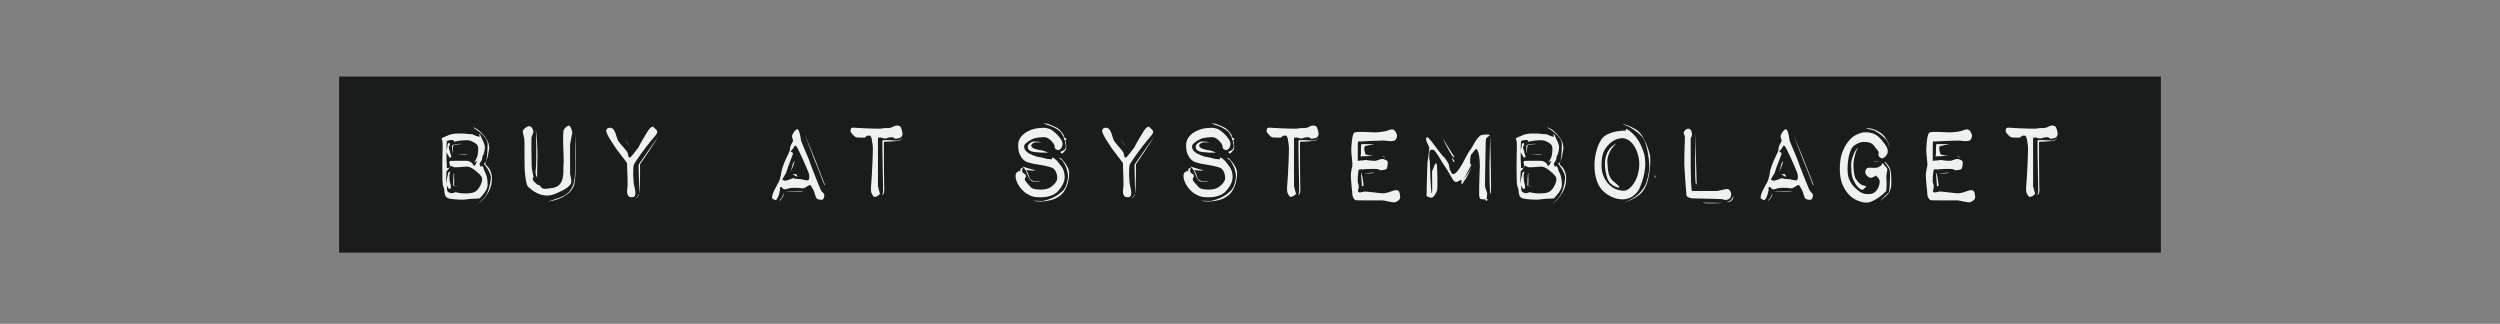<svg xmlns="http://www.w3.org/2000/svg" xmlns:xlink="http://www.w3.org/1999/xlink" id="Lager_1" x="0px" y="0px" viewBox="0 0 1659.958 215" style="enable-background:new 0 0 1659.958 215;" xml:space="preserve"><rect x="0" y="0" width="1659.958" height="215" fill="#808080" stroke="none"/><g>	<rect x="225.161" y="50.84" style="fill:#1A1B1B;" width="1209.637" height="116.887"></rect>	<rect x="283.638" y="68.585" style="fill:#EFF0F2;" width="161.785" height="75.811"></rect>	<rect x="502.305" y="68.392" style="fill:#EFF0F2;" width="104.572" height="75.811"></rect>	<rect x="671.251" y="71.878" style="fill:#EFF0F2;" width="701.895" height="75.811"></rect>	<g>		<path style="fill:#1A1B1B;" d="M339.054,164.44h-58.328V52.016h58.328V164.44z M318.446,108.504c0.736-0.92,1.227-1.686,1.472-2.3   c0.122-0.122,0.214-0.566,0.276-1.334c0.061-0.766,0.184-1.272,0.368-1.518c0.306-0.245,0.628-1.058,0.966-2.438   c0.336-1.38,0.475-2.622,0.414-3.726c-0.246-1.227-0.614-2.346-1.104-3.358c-0.492-1.012-0.828-1.702-1.012-2.07   c-0.246-0.552-0.538-1.242-0.874-2.07c-0.338-0.828-0.568-1.026-0.69-0.598c-0.062,0.43,0.014,0.828,0.23,1.196   c0.214,0.368-0.016,0.522-0.69,0.46c-0.492-0.123-1.12-0.322-1.886-0.598c-0.768-0.276-1.458-0.598-2.07-0.966   c-0.368-0.06-1.074-0.106-2.116-0.138c-1.043-0.03-2.056-0.138-3.036-0.322c-1.228-0.06-2.576-0.092-4.048-0.092   c-1.043,0-1.932,0.032-2.668,0.092c-1.656,0.246-2.914,0.522-3.772,0.828c-0.798,0.43-1.748,0.844-2.852,1.242   c-1.104,0.399-1.78,0.751-2.024,1.058c-0.124,0.308-0.124,0.567,0,0.782c0.122,0.216,0.244,0.506,0.368,0.874   c0.122,0.308,0.184,1.104,0.184,2.392s0,2.362,0,3.22c0,0.43-0.031,1.826-0.092,4.186c-0.062,2.362-0.092,4.984-0.092,7.866   c0,2.884,0.03,5.552,0.092,8.004c0.061,2.454,0.214,3.926,0.46,4.416c0.428,1.104,0.674,1.856,0.736,2.254   c0.061,0.4,0.092,0.874,0.092,1.427c0,0.367,0.152,1.135,0.46,2.3c0.306,1.166,1.256,1.932,2.852,2.3   c1.656,0.308,3.664,0.521,6.026,0.644c2.36,0.124,4.247,0.062,5.658-0.184c1.594-0.244,2.974-0.368,4.14-0.368   c1.165,0,2.024-0.03,2.576-0.092c0.674-0.184,1.118-0.23,1.334-0.138c0.214,0.092,0.414,0.046,0.598-0.139   c0.06-0.184,0.368-0.566,0.92-1.149c0.552-0.582,1.118-1.257,1.702-2.024c0.582-0.766,1.134-1.656,1.656-2.668   c0.521-1.012,0.782-1.978,0.782-2.897c0-1.9-0.124-3.465-0.368-4.692c-0.246-1.227-0.614-2.33-1.104-3.312   c-0.492-0.858-0.844-1.732-1.058-2.622c-0.215-0.889-0.476-1.486-0.782-1.794c-0.368-0.245-0.676-0.245-0.92,0l-0.276,0.46   c-0.246-0.368-0.399-0.705-0.46-1.013C318.446,109.271,318.322,108.812,318.446,108.504z M310.074,110.62   c1.348,0,2.958,0.69,4.83,2.07c1.871,1.38,3.388,2.806,4.554,4.277c0.552,0.736,0.766,1.626,0.644,2.668   c-0.124,1.044-0.43,2.07-0.92,3.082c-0.492,1.013-1.074,1.964-1.748,2.853c-0.676,0.89-1.442,1.518-2.3,1.886   c-0.736,0.43-1.764,0.706-3.082,0.828c-1.32,0.123-2.622,0.17-3.91,0.138c-1.288-0.03-2.454-0.138-3.496-0.322   c-1.043-0.184-1.596-0.336-1.656-0.46c-0.246-0.122-0.92,0.032-2.024,0.46c-0.491,0.246-1.043,0.292-1.656,0.139   c-0.614-0.152-1.196-0.414-1.748-0.782c-0.308-0.122-0.522-0.506-0.644-1.15c-0.124-0.644-0.184-1.334-0.184-2.069v-2.76   c-0.062,0.367-0.062,0.735,0,1.104c0,0.676,0.245,1.35,0.736,2.024c0.244,0.491,0.49,0.735,0.736,0.735c0.244,0,0.49,0,0.736,0   c0.368-0.061,0.506-0.612,0.414-1.656c-0.092-1.042-0.262-1.808-0.506-2.3c-0.184-0.612-0.308-1.456-0.368-2.529   c-0.062-1.073-0.092-1.854-0.092-2.347c0-0.368,0.122-0.95,0.368-1.748l0.184-1.012l-0.552,0.368   c-0.552,0.246-0.828,0.491-0.828,0.736c-0.062,0.245-0.154,0.751-0.276,1.518c-0.124,0.768-0.308,1.55-0.552,2.346   c-0.184,1.104-0.399,2.24-0.644,3.404l0.368-8.556h0.184c0.061,0,0.214-0.152,0.46-0.46c0.244-0.245,0.674-0.797,1.288-1.656   l1.012-1.38c0.245,0.184,0.521,0.308,0.828,0.368c0.184,0.123,0.414,0.245,0.69,0.367c0.276,0.124,0.598,0.216,0.966,0.276   c0.98,0,2.024-0.03,3.128-0.092c0.92-0.061,1.84-0.139,2.76-0.23S309.46,110.62,310.074,110.62z M308.878,93.14   c0.858-0.122,1.809-0.076,2.852,0.138c1.042,0.216,2.269,0.782,3.68,1.702c1.41,0.859,2.116,2.009,2.116,3.45   c0,1.442-0.124,2.96-0.368,4.554c-0.246,0.92-0.506,1.672-0.782,2.254c-0.276,0.583-0.538,1.09-0.782,1.518   c-0.43,0.368-0.768,0.736-1.012,1.104l2.208-1.012c-0.246,0.676-0.492,1.229-0.736,1.656c-0.246,0.492-0.46,0.874-0.644,1.15   c-0.184,0.275-0.338,0.414-0.46,0.414c-0.368,0-0.69-0.291-0.966-0.874c-0.276-0.582-0.506-0.935-0.69-1.059   c-0.308-0.244-0.798-0.536-1.472-0.874c-0.676-0.336-1.412-0.506-2.208-0.506c-0.368,0-1.09,0-2.162,0c-1.074,0-2.208,0-3.404,0   c-1.196,0-2.27,0.016-3.22,0.046c-0.952,0.032-1.58,0.046-1.886,0.046c-0.492,0.246-0.675,0.706-0.552,1.381   c0.122,0.675,0.276,1.287,0.46,1.84c0.244,0.676-0.092,1.136-1.012,1.38c-0.43,0.184-0.828,0.275-1.196,0.275v-2.208   c0-0.674-0.032-1.302-0.092-1.886c-0.062-0.582-0.092-1.058-0.092-1.426c0-0.306,0-1.134,0-2.484c0-1.348,0-2.744,0-4.186   c0-1.44,0.03-2.774,0.092-4.002c0.061-1.226,0.123-1.87,0.184-1.932c0.245-0.184,0.889-0.352,1.932-0.506   c1.042-0.152,1.686-0.198,1.932-0.138c0.368,0.124,0.674,0.43,0.92,0.92c0.244,0.492,0.428,0.521,0.552,0.092   c1.104-0.244,2.039-0.414,2.806-0.506c0.766-0.092,1.518-0.168,2.254-0.23C307.866,93.171,308.448,93.14,308.878,93.14z    M298.758,95.716c0-0.306-0.169-0.552-0.506-0.736c-0.338-0.184-0.568-0.092-0.69,0.276c-0.246,0.308-0.384,0.676-0.414,1.104   c-0.032,0.43-0.078,0.89-0.138,1.38c-0.368,0.798-0.552,1.718-0.552,2.76c0,0.43,0.168,0.952,0.506,1.564   c0.336,0.614,0.598,1.043,0.782,1.288c0.244,0.246,0.444,0.583,0.598,1.012c0.152,0.43,0.352,0.522,0.598,0.276   c0.552-0.184,0.766-0.52,0.644-1.012c-0.124-0.49-0.338-1.134-0.644-1.932c-0.062-0.674-0.276-1.502-0.644-2.484   c-0.368-0.98-0.43-1.594-0.184-1.84c0.06-0.123,0.122-0.26,0.184-0.414c0.061-0.152,0.152-0.353,0.276-0.598   C298.696,96.176,298.758,95.961,298.758,95.716z M300.23,96.82c0,0.124,0,0.506,0,1.15s0.015,1.304,0.046,1.978   c0.03,0.676,0.076,1.196,0.138,1.564c0.061,0.368,0.092,0.4,0.092,0.092c0-0.674,0.076-1.732,0.23-3.174   c0.152-1.44,0.353-2.162,0.598-2.162c0.122,0,0.444-0.03,0.966-0.092c0.521-0.061,1.181-0.184,1.978-0.368   c0.736-0.06,1.625-0.122,2.668-0.184c-1.166-0.184-2.239-0.184-3.22,0c-0.798,0.062-1.564,0.184-2.3,0.368   C300.69,96.176,300.29,96.452,300.23,96.82z M300.874,123.224l4.508,1.104l-3.864-1.104v-1.104c0-0.368,0.014-0.69,0.046-0.966   c0.03-0.276,0.046-0.536,0.046-0.782c0-0.244-0.016-0.658-0.046-1.242c-0.032-0.582-0.046-1.21-0.046-1.886v-2.392   c-0.246,0.062-0.368,0.537-0.368,1.426c0,0.89-0.062,1.886-0.184,2.99C300.904,120.434,300.874,121.752,300.874,123.224z    M302.99,102.248l7.544,0.46c-0.308-0.245-0.874-0.382-1.702-0.414c-0.828-0.03-1.642-0.046-2.438-0.046H302.99z M314.03,84.676   c1.84,1.104,3.464,2.24,4.876,3.404c1.288,1.104,2.406,2.3,3.358,3.588c0.95,1.288,1.456,2.607,1.518,3.956   c0,2.638-0.124,5.167-0.368,7.59c-0.246,2.424-0.522,3.88-0.828,4.37c-0.92,0.614-1.319,1.044-1.196,1.288   c0,0.062,0.276,0.43,0.828,1.104c0.552,0.675,1.118,1.487,1.702,2.438c0.583,0.951,1.088,1.994,1.518,3.128   c0.428,1.136,0.582,2.254,0.46,3.358c-0.246,2.147-0.66,4.218-1.242,6.21c-0.584,1.993-1.458,3.817-2.622,5.474   c-1.166,1.534-2.27,2.7-3.312,3.496c-0.614,0.43-1.136,0.828-1.564,1.196c1.532-0.858,2.882-1.963,4.048-3.312   c1.042-1.164,2.084-2.636,3.128-4.416c1.042-1.778,1.748-3.894,2.116-6.348c0.306-2.452,0.23-4.462-0.23-6.026   c-0.46-1.563-0.982-2.744-1.564-3.542c-0.584-0.796-1.136-1.395-1.656-1.794c-0.522-0.398-0.752-0.842-0.69-1.334   c0.184-0.428,0.444-1.104,0.782-2.024c0.336-0.92,0.644-2.008,0.92-3.266c0.276-1.256,0.506-2.544,0.69-3.864   c0.184-1.318,0.092-2.652-0.276-4.002c-0.308-1.164-0.92-2.392-1.84-3.68s-1.886-2.453-2.898-3.496   c-1.012-1.042-2.04-1.886-3.082-2.53C315.562,84.998,314.704,84.676,314.03,84.676z"></path>		<path style="fill:#1A1B1B;" d="M392.597,164.44h-58.236V52.016h58.236V164.44z M377.877,83.388c-0.43,0-0.998,0.246-1.702,0.736   c-0.706,0.491-1.304,1.166-1.794,2.024c-0.246,0.43-0.399,1.672-0.46,3.726c-0.062,2.056-0.046,4.37,0.046,6.946   c0.092,2.576,0.184,5.122,0.276,7.636c0.092,2.516,0.046,4.355-0.138,5.521c0,1.35-0.016,2.821-0.046,4.415   c-0.032,1.596-0.23,3.099-0.598,4.509c-0.368,1.411-1.043,2.653-2.024,3.726c-0.982,1.074-2.454,1.794-4.416,2.162   c-1.964,0.308-3.436,0.491-4.416,0.552c-0.982,0.062-1.718,0-2.208-0.184c-0.492-0.185-0.782-0.398-0.874-0.645   c-0.092-0.244-0.292-0.49-0.598-0.735c-0.552-0.429-0.828-0.721-0.828-0.874c0-0.152-0.154-0.198-0.46-0.139   c-0.368,0.185-0.814,0-1.334-0.552c-0.521-0.552-1.089-1.104-1.702-1.656c-0.492-0.552-0.752-1.012-0.782-1.38   c-0.032-0.368-0.046-0.674-0.046-0.92c0.061-0.184,0.184-0.398,0.368-0.644c0.184-0.244,0.122-0.767-0.184-1.564   c-0.124-0.796-0.308-1.716-0.552-2.76c-0.246-1.042-0.368-2.208-0.368-3.496c0-0.674-0.032-2.008-0.092-4.002   c-0.062-1.993-0.092-4.079-0.092-6.256c0-2.176,0-4.124,0-5.842c0-1.716,0.061-2.698,0.184-2.944   c0.122-0.307,0.382-0.98,0.782-2.024c0.398-1.042,0.414-1.9,0.046-2.576c-0.736-1.778-1.656-2.576-2.76-2.392   c-0.492,0.124-1.15,0.446-1.978,0.966c-0.828,0.522-1.426,1.12-1.794,1.794c-0.308,0.614-0.23,1.672,0.23,3.174   c0.46,1.503,0.69,3.082,0.69,4.738c0,0.492,0,1.534,0,3.128c0,1.596,0,3.374,0,5.336c0,1.964,0.015,4.048,0.046,6.257   c0.03,2.208,0.138,4.34,0.322,6.394c0.184,2.056,0.444,3.834,0.782,5.336c0.336,1.504,0.69,2.47,1.058,2.898   c0.674,0.676,1.594,1.472,2.76,2.392c1.164,0.92,2.53,1.718,4.094,2.393c1.564,0.675,3.25,1.089,5.06,1.241   c1.808,0.154,3.694-0.138,5.658-0.874c3.864-1.532,6.684-2.958,8.464-4.277c1.778-1.318,2.729-2.561,2.852-3.727   c0-1.164-0.124-2.3-0.368-3.403c-0.246-1.104-0.399-1.809-0.46-2.116c0-0.122,0-1.135,0-3.036c0-1.9,0-3.986,0-6.256   c0-2.269,0-4.43,0-6.486c0-2.054,0-3.327,0-3.818c0.244-0.92,0.49-2.222,0.736-3.91c0.245-1.687,0.49-2.836,0.736-3.45   c0.06-0.674-0.17-1.67-0.69-2.99C378.781,84.14,378.305,83.45,377.877,83.388z M355.797,111.724   c-0.308,2.332-0.246,3.956,0.184,4.876c0.184,0.614,0.398,1.013,0.644,1.196c0-2.023,0.03-3.956,0.092-5.796   c0-1.472,0.03-3.004,0.092-4.6c0.06-1.594,0.092-2.79,0.092-3.588c0-0.92-0.032-2.346-0.092-4.278   c-0.062-1.932-0.154-3.97-0.276-6.118c-0.246-2.514-0.492-5.152-0.736-7.912c0,0.124,0.03,1.35,0.092,3.68   c0.06,2.332,0.122,5,0.184,8.004c0.061,3.006,0.061,5.888,0,8.648C356.011,108.596,355.919,110.56,355.797,111.724z    M381.925,88.816v14.076c0,1.84,0,3.634,0,5.383c0,1.748-0.031,3.312-0.092,4.691c-0.062,1.38-0.108,2.562-0.138,3.542   c-0.031,0.982-0.046,1.534-0.046,1.656c-0.184,0.43-0.338,1.12-0.46,2.07c-0.124,0.951-0.414,1.993-0.874,3.128   c-0.46,1.136-1.104,2.254-1.932,3.357c-0.828,1.104-1.948,2.056-3.358,2.853c-1.534,0.859-2.99,1.518-4.37,1.978   c-1.38,0.46-2.592,0.874-3.634,1.242c-1.166,0.43-2.332,0.768-3.496,1.012c2.576-0.244,4.968-0.796,7.176-1.655   c1.962-0.736,3.924-1.778,5.888-3.128c1.962-1.349,3.464-3.281,4.508-5.797c0.552-1.9,0.888-4.768,1.012-8.602   c0.122-3.832,0.184-7.621,0.184-11.362C382.293,98.784,382.17,93.968,381.925,88.816z"></path>		<path style="fill:#1A1B1B;" d="M447.705,164.44h-58.052V52.016h58.052V164.44z M418.633,104.456   c-0.43,0.124-0.736,0.184-0.92,0.184s-0.308-0.306-0.368-0.92c-0.246-0.428-0.368-0.796-0.368-1.104   c0-0.306-0.092-0.766-0.276-1.38c-0.184-0.306-0.568-0.828-1.15-1.564c-0.583-0.736-1.228-1.486-1.932-2.254   c-0.706-0.766-1.35-1.518-1.932-2.254c-0.583-0.736-0.966-1.257-1.15-1.564c-0.246-0.306-0.492-0.842-0.736-1.61   c-0.246-0.766-0.506-1.61-0.782-2.53s-0.614-1.748-1.012-2.484c-0.399-0.736-0.751-1.227-1.058-1.472   c-0.676-0.552-1.518-0.766-2.53-0.644c-1.012,0.124-1.642,0.706-1.886,1.748c-0.062,0.552,0.198,1.458,0.782,2.714   c0.582,1.258,1.334,2.592,2.254,4.002c0.92,1.412,1.854,2.838,2.806,4.278c0.95,1.441,1.762,2.562,2.438,3.358   c1.348,1.779,2.59,3.404,3.726,4.876c1.134,1.472,1.732,2.3,1.794,2.484c0,0.184,0.014,0.981,0.046,2.392   c0.03,1.412,0.092,2.976,0.184,4.692c0.092,1.718,0.138,3.374,0.138,4.968c0,1.596,0,2.576,0,2.944   c0,0.43-0.062,1.089-0.184,1.978c-0.124,0.89-0.17,1.733-0.138,2.53c0.03,0.798,0.276,1.518,0.736,2.162s1.242,0.966,2.346,0.966   s1.794-0.322,2.07-0.966c0.276-0.645,0.398-1.364,0.368-2.162c-0.032-0.797-0.154-1.641-0.368-2.53   c-0.215-0.889-0.354-1.548-0.414-1.978c-0.184-0.368-0.322-1.181-0.414-2.438c-0.092-1.256-0.17-2.636-0.23-4.14   c-0.062-1.502-0.062-2.929,0-4.278c0.06-1.349,0.184-2.36,0.368-3.036c0.245-0.552,0.843-1.548,1.794-2.99   c0.95-1.44,2.054-3.02,3.312-4.738c1.257-1.716,2.453-3.312,3.588-4.784c1.134-1.472,1.916-2.452,2.346-2.944   c0.796-0.98,1.748-2.116,2.852-3.404s1.656-2.269,1.656-2.944c0-0.674-0.354-1.302-1.058-1.886   c-0.706-0.582-1.182-1.058-1.426-1.426c-0.368-0.306-0.905-0.214-1.61,0.276c-0.706,0.492-1.396,1.258-2.07,2.3   c-0.308,0.492-0.782,1.273-1.426,2.346c-0.644,1.074-1.304,2.178-1.978,3.312c-0.675,1.135-1.273,2.178-1.794,3.128   c-0.521,0.952-0.874,1.672-1.058,2.162c-0.246,0.246-0.644,0.751-1.196,1.518c-0.552,0.768-1.12,1.504-1.702,2.208   c-0.583,0.706-1.12,1.366-1.61,1.978C418.969,104.149,418.693,104.456,418.633,104.456z M411.733,87.712l6.256,9.752   c-0.124-0.245-0.476-0.874-1.058-1.886c-0.584-1.012-1.334-2.1-2.254-3.266C413.757,91.024,412.775,89.492,411.733,87.712z    M437.033,90.748c-2.332,3.312-4.478,6.348-6.44,9.108c-1.656,2.454-3.159,4.6-4.508,6.44c-1.35,1.84-2.024,2.884-2.024,3.128   c0,0.185,0,1.258,0,3.221s0.061,4.109,0.184,6.439c0,2.822,0.092,5.92,0.276,9.292c-0.308,0.43-0.522,0.798-0.644,1.104   c-0.368,0.675-0.676,1.104-0.92,1.288l-1.012,1.012c0.429-0.185,0.889-0.521,1.38-1.012c0.368-0.429,0.69-0.95,0.966-1.564   c0.276-0.612,0.414-1.564,0.414-2.852c0-0.98,0.046-2.438,0.138-4.37c0.092-1.933,0.138-3.849,0.138-5.75v-7.177   c2.084-3.066,4.048-5.948,5.888-8.648c1.472-2.268,2.866-4.416,4.186-6.44C436.373,91.944,437.033,90.872,437.033,90.748z"></path>		<path style="fill:#1A1B1B;" d="M557.276,164.44h-58.052V52.016h58.052V164.44z M513.3,132.148   c0.368,0.123,0.782,0.338,1.242,0.644c0.46,0.308,0.935,0.031,1.426-0.828c0.49-0.735,0.904-1.67,1.242-2.806   c0.336-1.135,0.536-1.946,0.598-2.438c0.184-0.612,0.198-1.149,0.046-1.609c-0.154-0.46,0.015-0.751,0.506-0.874   c0.552-0.122,0.966,0.092,1.242,0.644s0.782,0.828,1.518,0.828c0.674,0,1.44-0.168,2.3-0.506c0.858-0.337,2.269-0.506,4.232-0.506   c2.024,0,3.48,0.092,4.37,0.275c0.889,0.185,1.702,0.062,2.438-0.367c0.736-0.368,1.457-0.797,2.162-1.288   c0.705-0.49,1.21-0.612,1.518-0.368c0.061,0.062,0.26,0.354,0.598,0.874c0.336,0.521,0.644,1.043,0.92,1.563   c0.276,0.522,0.552,1.09,0.828,1.702c0.276,0.614,0.414,1.074,0.414,1.38c0.184,0.614,0.46,1.412,0.828,2.393   c0.368,0.981,1.134,1.533,2.3,1.655c1.226,0.246,2.038,0.185,2.438-0.184c0.398-0.368,0.658-1.042,0.782-2.024   c0.306-0.796,0.061-1.548-0.736-2.254c-0.798-0.704-1.35-1.456-1.656-2.254c-0.184-0.368-0.568-1.288-1.15-2.76   c-0.583-1.472-1.242-3.082-1.978-4.83c-0.736-1.748-1.426-3.496-2.07-5.244c-0.644-1.748-1.15-3.082-1.518-4.002   c-0.308-1.042-0.782-2.346-1.426-3.91s-1.288-3.096-1.932-4.6c-0.644-1.502-1.228-2.882-1.748-4.14   c-0.522-1.256-0.844-2.07-0.966-2.438c-0.184-0.306-0.308-0.828-0.368-1.564c-0.062-0.736-0.184-1.502-0.368-2.3   c-0.184-0.796-0.384-1.564-0.598-2.3c-0.216-0.736-0.506-1.288-0.874-1.656c-0.368-0.306-0.768-0.306-1.196,0   c-0.43,0.308-0.828,0.69-1.196,1.15c-0.368,0.46-0.69,0.951-0.966,1.472c-0.276,0.522-0.476,0.966-0.598,1.334   c-0.062,0.736,0.03,1.38,0.276,1.932c0.244,0.552,0.368,1.043,0.368,1.472c0,0.368-0.184,0.813-0.552,1.334   c-0.368,0.521-0.676,1.12-0.92,1.794c-0.246,0.552-0.414,1.089-0.506,1.61c-0.092,0.522-0.138,0.998-0.138,1.426   c0,0.491-0.552,1.81-1.656,3.956c-1.104,2.148-2.056,4.386-2.852,6.716c-0.736,2.147-1.136,3.62-1.196,4.416   c-0.062,0.798-0.184,1.504-0.368,2.116c-0.062,0.491-0.262,1.258-0.598,2.3c-0.338,1.044-0.782,1.994-1.334,2.853   c-0.246,0.613-0.66,1.411-1.242,2.392c-0.583,0.981-1.12,2.04-1.61,3.174c-0.492,1.136-0.798,2.162-0.92,3.082   C512.532,131.504,512.747,132.026,513.3,132.148z M520.383,128.192c-0.246,0.613-0.43,1.136-0.552,1.563   c-0.43,1.044-0.798,1.748-1.104,2.116c-0.246,0.184-0.46,0.354-0.644,0.506c-0.184,0.154-0.308,0.354-0.368,0.599   c-0.184,0.184-0.276,0.367-0.276,0.552c0.796-0.675,1.38-1.257,1.748-1.748C520.107,130.492,520.506,129.296,520.383,128.192z    M536.207,113.012c0.552,1.044,0.904,2.102,1.058,3.175c0.152,1.073,0.106,2.039-0.138,2.897   c-0.062,0.368-0.308,0.584-0.736,0.645c-0.43,0.062-0.966,0.031-1.61-0.093c-0.644-0.122-1.32-0.275-2.024-0.46   c-0.706-0.184-1.274-0.275-1.702-0.275c-1.84,0-3.098-0.152-3.772-0.46c-0.246-0.245-0.644-0.23-1.196,0.046   c-0.552,0.275-1.412,0.598-2.576,0.966c-1.228,0.43-2.056,0.598-2.484,0.506c-0.43-0.092-0.86-0.229-1.288-0.414   c-0.246-0.061-0.276-0.322-0.092-0.782c0.184-0.46,0.46-0.966,0.828-1.518c0.368-0.552,0.736-1.15,1.104-1.794   c0.368-0.645,0.612-1.242,0.736-1.794c0.123-0.552,0.414-1.456,0.874-2.714c0.46-1.257,0.95-2.545,1.472-3.865   c0.521-1.318,0.966-2.484,1.334-3.496c0.368-1.012,0.552-1.548,0.552-1.61c0-0.244-0.17-0.474-0.506-0.69   c-0.338-0.214-0.66-0.414-0.966-0.598c-0.184-0.06-0.062-0.306,0.368-0.736c0.428-0.428,0.828-0.888,1.196-1.38   c0.428-0.612,0.705-1.104,0.828-1.472c0.122-0.368,0.46-0.46,1.012-0.276c0.245,0.124,0.736,0.92,1.472,2.392   c0.736,1.472,1.548,3.16,2.438,5.06c0.888,1.902,1.702,3.726,2.438,5.474C535.563,111.494,536.023,112.584,536.207,113.012z    M521.028,127.456l12.788-0.46c-0.736-0.184-1.779-0.26-3.128-0.23c-1.35,0.032-2.76,0.108-4.232,0.23   C524.675,127.058,522.867,127.212,521.028,127.456z M524.891,114.208l0.644-1.472c0.244-0.49,0.46-0.95,0.644-1.38   c0.184-0.429,0.306-0.767,0.368-1.013c0.368-0.49,0.582-1.104,0.644-1.84c0.061-0.49,0.184-1.042,0.368-1.656   c-0.308,0.246-0.629,0.782-0.966,1.61c-0.338,0.828-0.598,1.702-0.782,2.622C525.444,112.184,525.136,113.228,524.891,114.208z    M529.583,117.521c-0.124-0.429-0.308-0.889-0.552-1.381c-0.246-0.49-0.583-0.674-1.012-0.552   c-0.308,0.124-0.675,0.185-1.104,0.185h-0.736L529.583,117.521z M547.707,123.04c0.184,0.246,0.122-0.061-0.184-0.92   c-0.308-0.858-0.751-2.024-1.334-3.496s-1.288-3.266-2.116-5.382s-1.672-4.278-2.53-6.486c-2.085-5.212-4.54-11.132-7.36-17.756   c2.392,6.256,4.538,11.838,6.44,16.744c0.92,2.208,1.778,4.325,2.576,6.348c0.796,2.024,1.502,3.818,2.116,5.382   c0.613,1.564,1.104,2.868,1.472,3.91C547.155,122.428,547.462,122.979,547.707,123.04z"></path>		<path style="fill:#1A1B1B;" d="M610.819,164.44h-58.236V52.016h58.236V164.44z M582.759,85.412c-0.614,0-1.748-0.014-3.404-0.046   c-1.656-0.03-3.404-0.092-5.244-0.184c-1.84-0.092-3.512-0.184-5.014-0.276c-1.503-0.092-2.408-0.138-2.714-0.138   c-0.676,0-1.104,0.169-1.288,0.506c-0.184,0.338-0.308,0.844-0.368,1.518c0,0.736,0.46,1.564,1.38,2.484s1.533,1.472,1.84,1.656   c0.184,0.184,0.582,0.292,1.196,0.322c0.612,0.032,1.272,0.062,1.978,0.092c0.705,0.032,1.364,0.046,1.978,0.046   c0.612,0,0.98-0.03,1.104-0.092c0.49-0.244,0.842-0.521,1.058-0.828c0.214-0.306,0.874-0.46,1.978-0.46   c0.428,0,0.766,0.23,1.012,0.69c0.245,0.46,0.444,1.044,0.598,1.748c0.152,0.706,0.26,1.442,0.322,2.208   c0.061,0.768,0.153,1.426,0.276,1.978c0.122,0.552,0.152,1.994,0.092,4.324c-0.062,2.332-0.154,4.861-0.276,7.59   c-0.124,2.73-0.262,5.475-0.414,8.234c-0.154,2.76-0.292,4.784-0.414,6.072c-0.308,2.699-0.169,4.631,0.414,5.796   c0.582,1.166,1.118,1.84,1.61,2.023c0.49,0.124,1.119-0.014,1.886-0.414c0.766-0.397,1.302-0.781,1.61-1.149   c0.245-0.244,0.306-0.628,0.184-1.15c-0.124-0.521-0.308-1.088-0.552-1.702l-0.644-2.668v-32.2h0.552   c0.245,0,0.444-0.014,0.598-0.046c0.152-0.03,0.352-0.046,0.598-0.046c0.613,0.062,1.042,0.184,1.288,0.368   c0.245,0.184,0.736,0.276,1.472,0.276c0.796,0,1.226-0.03,1.288-0.092c0.06-0.061,0.336-0.214,0.828-0.46   c0.612-0.06,1.318-0.152,2.116-0.276c0.796-0.122,1.472,0.062,2.024,0.552c0.552,0.43,0.966,0.583,1.242,0.46   c0.276-0.122,0.904-0.245,1.886-0.368c1.104-0.244,1.84-0.828,2.208-1.748s0.184-2.452-0.552-4.6   c-0.246-0.92-0.706-1.518-1.38-1.794c-0.676-0.276-1.366-0.352-2.07-0.23c-0.706,0.124-1.35,0.354-1.932,0.69   c-0.584,0.338-1.028,0.538-1.334,0.598c-0.552,0.246-1.319,0.368-2.3,0.368c-0.982,0-1.78,0-2.392,0   c-0.492,0.062-0.952,0.154-1.38,0.276c-0.368,0.062-0.828,0.092-1.38,0.092C583.771,85.412,583.249,85.412,582.759,85.412z    M585.887,93.324c0,6.072,0.061,11.47,0.184,16.192c0,2.148,0.03,4.218,0.092,6.211c0.061,1.993,0.106,3.803,0.138,5.428   c0.03,1.626,0.046,2.99,0.046,4.094c0,1.104,0,1.688,0,1.748c0,0.614-0.092,1.196-0.276,1.748   c-0.124,0.368-0.246,0.613-0.368,0.736c0.368,0,0.674-0.245,0.92-0.736c0.184-0.244,0.336-0.767,0.46-1.564   c0.123-0.796,0.123-1.932,0-3.403c0-1.532-0.031-3.879-0.092-7.038c-0.062-3.158-0.092-6.332-0.092-9.522c0-3.188,0-6.01,0-8.464   c0-2.453,0-3.772,0-3.956c0-0.49,0.276-0.736,0.828-0.736c0.184,0,0.736,0,1.656,0s1.916-0.061,2.99-0.184   c1.072-0.123,2.07-0.214,2.99-0.276c0.92-0.06,1.532-0.152,1.84-0.276c0.674-0.49,1.226-0.95,1.656-1.38   c0.368-0.368,0.612-0.705,0.736-1.012c-0.246,0.492-0.614,0.86-1.104,1.104c-0.92,0.86-1.932,1.288-3.036,1.288   c-0.614,0-1.442-0.046-2.484-0.138c-1.043-0.092-2.07-0.138-3.082-0.138s-1.902,0-2.668,0   C586.453,93.048,586.009,93.14,585.887,93.324z"></path>		<path style="fill:#1A1B1B;" d="M720.941,164.44h-58.236V52.016h58.236V164.44z M703.461,99.396   c0.674-0.245,1.242-0.904,1.702-1.978c0.46-1.072,0.474-2.192,0.046-3.358c-0.124-0.49-0.506-1.196-1.15-2.116   s-1.426-1.84-2.346-2.76c-0.92-0.92-1.932-1.778-3.036-2.576c-1.104-0.796-2.392-1.318-3.864-1.564   c-1.288-0.245-3.021-0.245-5.198,0c-2.178,0.246-4.264,0.813-6.256,1.702c-1.994,0.89-3.711,2.148-5.152,3.772   c-1.442,1.625-2.162,3.604-2.162,5.934c0,2.516,0.336,4.508,1.012,5.98c0.674,1.472,1.472,2.654,2.392,3.542   c0.92,0.89,1.932,1.488,3.036,1.794c1.104,0.308,2.084,0.583,2.944,0.828c0.92,0.185,2.07,0.384,3.45,0.599   c1.38,0.216,2.791,0.46,4.232,0.735c1.44,0.276,2.744,0.584,3.91,0.92c1.165,0.338,2.024,0.722,2.576,1.15   c0.98,0.859,1.686,2.162,2.116,3.91c0.429,1.748,0.368,3.144-0.184,4.186c-0.43,1.044-1.503,2.271-3.22,3.681   c-1.718,1.411-4.08,2.115-7.084,2.115c-1.472,0-2.668-0.076-3.588-0.229c-0.92-0.152-1.656-0.368-2.208-0.644   s-1.012-0.645-1.38-1.104c-0.368-0.46-0.798-0.935-1.288-1.426c-0.86-1.042-1.458-1.763-1.794-2.162   c-0.337-0.398-0.506-0.874-0.506-1.426c0-0.49,0.168-0.904,0.506-1.242c0.336-0.337,0.383-0.751,0.138-1.242   c-0.246-0.612-0.522-0.935-0.828-0.966c-0.308-0.03-0.521-0.168-0.644-0.414c-0.308-0.184-0.552-0.429-0.736-0.736   c-0.184-0.306-0.246-0.704-0.184-1.195c0-0.429,0.122-0.828,0.368-1.196c0.061-0.244,0.092-0.429,0.092-0.552   c-0.246,0.123-0.521,0.215-0.828,0.275c-0.614,0.246-0.92,0.584-0.92,1.013c-0.124,0.308-0.062,0.583,0.184,0.827   c0.061,0.124,0.092,0.216,0.092,0.276c-0.552-0.184-1.104-0.184-1.656,0c-0.368,0.246-0.752,0.584-1.15,1.012   c-0.399,0.43-0.598,1.136-0.598,2.116c0,0.92,0.214,2.01,0.644,3.266c0.428,1.258,1.088,2.516,1.978,3.772   c0.889,1.258,1.886,2.378,2.99,3.358c1.104,0.981,2.36,1.779,3.772,2.392c1.348,0.676,2.882,1.09,4.6,1.242   c1.717,0.153,3.389,0.153,5.014,0c1.625-0.152,3.143-0.49,4.554-1.012c1.41-0.521,2.544-1.119,3.404-1.795   c1.594-1.41,2.99-3.158,4.186-5.243s1.67-4.232,1.426-6.44c-0.184-2.269-0.86-4.2-2.024-5.796   c-1.166-1.594-2.116-2.821-2.852-3.68c-0.859-0.858-1.58-1.486-2.162-1.886c-0.584-0.398-0.998-0.536-1.242-0.414   c-0.062,0.184-0.092,0.46-0.092,0.828c0,0.062,0.03,0.124,0.092,0.184c-0.676,0.124-1.258,0.124-1.748,0   c-1.043,0-2.116-0.184-3.22-0.552c-0.86-0.306-2.102-0.582-3.726-0.828c-1.626-0.245-2.96-0.644-4.002-1.196   c-1.104-0.49-1.596-0.736-1.472-0.736c0.122,0-0.124-0.061-0.736-0.184c-0.368-0.122-1.074-0.644-2.116-1.564   c-1.043-0.92-1.564-2.024-1.564-3.312c0-0.674,0.306-1.302,0.92-1.886c0.612-0.583,1.318-1.134,2.116-1.656   c0.796-0.521,1.625-0.98,2.484-1.38c0.858-0.398,1.564-0.628,2.116-0.69c1.042-0.245,2.468-0.429,4.278-0.552   c1.808-0.122,3.082,0.092,3.818,0.644c0.858,0.43,1.702,1.104,2.53,2.024c0.828,0.92,1.394,1.688,1.702,2.3   c0.245,0.492,0.336,0.981,0.276,1.472c-0.062,0.492,0.214,0.982,0.828,1.472c0.429,0.43,0.98,0.644,1.656,0.644   C702.969,99.672,703.215,99.58,703.461,99.396z M684.141,112.092c-0.614-0.061-1.518-0.306-2.714-0.735s-1.948-0.645-2.254-0.645   c-0.246,0-0.169,0.154,0.23,0.46c0.398,0.308,0.75,0.676,1.058,1.104c0.428,0.491,0.996,1.655,1.702,3.496   c0.704,1.84,1.426,3.159,2.162,3.956c0.49,0.43,1.072,0.705,1.748,0.827c0.674,0.124,1.38,0.185,2.116,0.185h2.76   c-0.552-0.185-1.074-0.276-1.564-0.276c-0.43,0-0.859,0-1.288,0c-0.43,0-0.768-0.03-1.012-0.092   c-0.43-0.061-0.906-0.198-1.426-0.414c-0.522-0.214-0.966-0.444-1.334-0.689c-0.308-0.245-0.644-0.889-1.012-1.933   c-0.368-1.042-0.644-1.87-0.828-2.483c-0.246-0.49-0.552-1.013-0.92-1.564c-0.124-0.368-0.276-0.582-0.46-0.644   c0.245,0.062,0.582,0.184,1.012,0.367c0.244,0.062,0.536,0.093,0.874,0.093c0.336,0,0.566,0,0.69,0   c0.306,0,0.644,0.031,1.012,0.092c0.368,0.062,0.796,0.092,1.288,0.092h1.84c-0.552-0.122-1.043-0.307-1.472-0.552   c-0.43-0.061-0.874-0.152-1.334-0.276C684.555,112.338,684.263,112.216,684.141,112.092z M695.825,101.42l-1.196-0.644   c-0.675-0.306-1.35-0.552-2.024-0.736c-0.184,0-0.644-0.076-1.38-0.23c-0.736-0.153-1.55-0.322-2.438-0.506   c-0.89-0.184-1.688-0.444-2.392-0.782c-0.706-0.336-1.15-0.659-1.334-0.966c-0.552-0.858-0.43-1.578,0.368-2.162   c0.796-0.583,1.656-0.874,2.576-0.874h3.68c-0.614-0.061-1.258-0.184-1.932-0.368c-0.492-0.061-1.074-0.106-1.748-0.138   c-0.675-0.03-1.228-0.046-1.656-0.046c-0.982,0.062-1.964,0.552-2.944,1.472c-0.981,0.92-1.258,1.963-0.828,3.128   c0.244,0.676,0.69,1.182,1.334,1.518c0.644,0.338,1.334,0.583,2.07,0.736c0.736,0.154,1.456,0.246,2.162,0.276   c0.704,0.032,1.242,0.046,1.61,0.046c0.245,0.124,0.705,0.184,1.38,0.184c0.674,0,1.38,0,2.116,0   C694.169,101.328,695.027,101.359,695.825,101.42z M703.645,104.916c-0.368,0.124-0.216,0.368,0.46,0.736l1.012,0.644   c0.98,1.288,1.778,2.607,2.392,3.956c0.552,1.166,0.997,2.562,1.334,4.187c0.336,1.625,0.353,3.266,0.046,4.922   c-0.736,3.496-1.794,5.919-3.174,7.268c-1.38,1.35-2.868,2.516-4.462,3.496c-1.656,0.92-3.404,1.702-5.244,2.346   c-1.84,0.645-3.343,0.967-4.508,0.967c-1.166,0-2.377-0.047-3.634-0.139c-1.258-0.092-1.764-0.046-1.518,0.139   c0.06,0,0.704,0.077,1.932,0.229c1.227,0.154,2.668,0.17,4.324,0.046c1.656-0.122,3.45-0.428,5.382-0.92   c1.932-0.49,3.726-1.318,5.382-2.484c1.594-1.164,2.852-2.575,3.772-4.231s1.578-3.312,1.978-4.968   c0.398-1.656,0.644-3.188,0.736-4.601c0.092-1.41,0.046-2.483-0.138-3.22c-0.124-0.674-0.46-1.532-1.012-2.576   c-0.552-1.042-1.166-1.992-1.84-2.852c-0.676-0.858-1.304-1.61-1.886-2.254C704.395,104.962,703.951,104.732,703.645,104.916z    M704.105,100.684c0,0.43,0.184,0.782,0.552,1.058s0.674,0.292,0.92,0.046c0.184-0.244,0.628-0.736,1.334-1.472   c0.704-0.736,1.058-1.532,1.058-2.392c0-0.306-0.016-0.75-0.046-1.334c-0.031-0.582-0.078-1.18-0.138-1.794   c-0.184-0.552-0.338-1.165-0.46-1.84c0.122,0,0.276-0.061,0.46-0.184l0.46-0.46c0-0.184-0.246-0.368-0.736-0.552l-0.644-0.368   c-0.062-0.06-0.154-0.214-0.276-0.46c-0.246-0.244-0.308-0.49-0.184-0.736c0.123-0.244-0.337-1.026-1.38-2.346   c-1.043-1.318-1.963-2.222-2.76-2.714c-0.92-0.552-2.3-1.21-4.14-1.978c-1.84-0.766-3.006-1.15-3.496-1.15h-1.564   c-0.308,0-0.492-0.03-0.552-0.092c1.9,0.675,3.68,1.288,5.336,1.84c1.41,0.614,2.728,1.288,3.956,2.024   c1.226,0.736,2.116,1.442,2.668,2.116c0.428,0.736,0.75,1.319,0.966,1.748c0.214,0.43,0.444,0.828,0.69,1.196   c0.184,0.368,0.276,0.644,0.276,0.828l0.184,0.92l0.368,0.736c0.244,0.92,0.428,1.748,0.552,2.484   c0.184,0.676,0.199,1.366,0.046,2.07c-0.154,0.706-0.414,1.212-0.782,1.518c-0.614,0.43-1.058,0.69-1.334,0.782   c-0.276,0.092-0.538,0.23-0.782,0.414L704.105,100.684z"></path>		<path style="fill:#1A1B1B;" d="M776.968,164.44h-58.052V52.016h58.052V164.44z M747.896,104.456   c-0.43,0.124-0.736,0.184-0.92,0.184s-0.308-0.306-0.368-0.92c-0.246-0.428-0.368-0.796-0.368-1.104   c0-0.306-0.092-0.766-0.276-1.38c-0.184-0.306-0.568-0.828-1.15-1.564c-0.583-0.736-1.228-1.486-1.932-2.254   c-0.706-0.766-1.35-1.518-1.932-2.254c-0.583-0.736-0.966-1.257-1.15-1.564c-0.246-0.306-0.492-0.842-0.736-1.61   c-0.246-0.766-0.506-1.61-0.782-2.53s-0.614-1.748-1.012-2.484c-0.399-0.736-0.751-1.227-1.058-1.472   c-0.676-0.552-1.518-0.766-2.53-0.644c-1.012,0.124-1.642,0.706-1.886,1.748c-0.062,0.552,0.198,1.458,0.782,2.714   c0.582,1.258,1.334,2.592,2.254,4.002c0.92,1.412,1.854,2.838,2.806,4.278c0.95,1.441,1.762,2.562,2.438,3.358   c1.348,1.779,2.59,3.404,3.726,4.876c1.134,1.472,1.732,2.3,1.794,2.484c0,0.184,0.014,0.981,0.046,2.392   c0.03,1.412,0.092,2.976,0.184,4.692c0.092,1.718,0.138,3.374,0.138,4.968c0,1.596,0,2.576,0,2.944   c0,0.43-0.062,1.089-0.184,1.978c-0.124,0.89-0.17,1.733-0.138,2.53c0.03,0.798,0.276,1.518,0.736,2.162s1.242,0.966,2.346,0.966   s1.794-0.322,2.07-0.966c0.276-0.645,0.398-1.364,0.368-2.162c-0.032-0.797-0.154-1.641-0.368-2.53   c-0.215-0.889-0.354-1.548-0.414-1.978c-0.184-0.368-0.322-1.181-0.414-2.438c-0.092-1.256-0.17-2.636-0.23-4.14   c-0.062-1.502-0.062-2.929,0-4.278c0.06-1.349,0.184-2.36,0.368-3.036c0.245-0.552,0.843-1.548,1.794-2.99   c0.95-1.44,2.054-3.02,3.312-4.738c1.257-1.716,2.453-3.312,3.588-4.784c1.134-1.472,1.916-2.452,2.346-2.944   c0.796-0.98,1.748-2.116,2.852-3.404s1.656-2.269,1.656-2.944c0-0.674-0.354-1.302-1.058-1.886   c-0.706-0.582-1.182-1.058-1.426-1.426c-0.368-0.306-0.905-0.214-1.61,0.276c-0.706,0.492-1.396,1.258-2.07,2.3   c-0.308,0.492-0.782,1.273-1.426,2.346c-0.644,1.074-1.304,2.178-1.978,3.312c-0.675,1.135-1.273,2.178-1.794,3.128   c-0.521,0.952-0.874,1.672-1.058,2.162c-0.246,0.246-0.644,0.751-1.196,1.518c-0.552,0.768-1.12,1.504-1.702,2.208   c-0.583,0.706-1.12,1.366-1.61,1.978C748.233,104.149,747.957,104.456,747.896,104.456z M740.996,87.712l6.256,9.752   c-0.124-0.245-0.476-0.874-1.058-1.886c-0.584-1.012-1.334-2.1-2.254-3.266C743.02,91.024,742.039,89.492,740.996,87.712z    M766.297,90.748c-2.332,3.312-4.478,6.348-6.44,9.108c-1.656,2.454-3.159,4.6-4.508,6.44c-1.35,1.84-2.024,2.884-2.024,3.128   c0,0.185,0,1.258,0,3.221s0.061,4.109,0.184,6.439c0,2.822,0.092,5.92,0.276,9.292c-0.308,0.43-0.522,0.798-0.644,1.104   c-0.368,0.675-0.676,1.104-0.92,1.288l-1.012,1.012c0.429-0.185,0.889-0.521,1.38-1.012c0.368-0.429,0.69-0.95,0.966-1.564   c0.276-0.612,0.414-1.564,0.414-2.852c0-0.98,0.046-2.438,0.138-4.37c0.092-1.933,0.138-3.849,0.138-5.75v-7.177   c2.084-3.066,4.048-5.948,5.888-8.648c1.472-2.268,2.866-4.416,4.186-6.44C765.636,91.944,766.297,90.872,766.297,90.748z"></path>		<path style="fill:#1A1B1B;" d="M832.444,164.44h-58.236V52.016h58.236V164.44z M814.964,99.396   c0.674-0.245,1.242-0.904,1.702-1.978c0.46-1.072,0.474-2.192,0.046-3.358c-0.124-0.49-0.506-1.196-1.15-2.116   s-1.426-1.84-2.346-2.76c-0.92-0.92-1.932-1.778-3.036-2.576c-1.104-0.796-2.392-1.318-3.864-1.564   c-1.288-0.245-3.021-0.245-5.198,0c-2.178,0.246-4.264,0.813-6.256,1.702c-1.994,0.89-3.711,2.148-5.152,3.772   c-1.442,1.625-2.162,3.604-2.162,5.934c0,2.516,0.336,4.508,1.012,5.98c0.674,1.472,1.472,2.654,2.392,3.542   c0.92,0.89,1.932,1.488,3.036,1.794c1.104,0.308,2.084,0.583,2.944,0.828c0.92,0.185,2.07,0.384,3.45,0.599   c1.38,0.216,2.791,0.46,4.232,0.735c1.44,0.276,2.744,0.584,3.91,0.92c1.165,0.338,2.024,0.722,2.576,1.15   c0.98,0.859,1.686,2.162,2.116,3.91c0.429,1.748,0.368,3.144-0.184,4.186c-0.43,1.044-1.503,2.271-3.22,3.681   c-1.718,1.411-4.08,2.115-7.084,2.115c-1.472,0-2.668-0.076-3.588-0.229c-0.92-0.152-1.656-0.368-2.208-0.644   s-1.012-0.645-1.38-1.104c-0.368-0.46-0.798-0.935-1.288-1.426c-0.86-1.042-1.458-1.763-1.794-2.162   c-0.337-0.398-0.506-0.874-0.506-1.426c0-0.49,0.168-0.904,0.506-1.242c0.336-0.337,0.383-0.751,0.138-1.242   c-0.246-0.612-0.522-0.935-0.828-0.966c-0.308-0.03-0.521-0.168-0.644-0.414c-0.308-0.184-0.552-0.429-0.736-0.736   c-0.184-0.306-0.246-0.704-0.184-1.195c0-0.429,0.122-0.828,0.368-1.196c0.061-0.244,0.092-0.429,0.092-0.552   c-0.246,0.123-0.521,0.215-0.828,0.275c-0.614,0.246-0.92,0.584-0.92,1.013c-0.124,0.308-0.062,0.583,0.184,0.827   c0.061,0.124,0.092,0.216,0.092,0.276c-0.552-0.184-1.104-0.184-1.656,0c-0.368,0.246-0.752,0.584-1.15,1.012   c-0.399,0.43-0.598,1.136-0.598,2.116c0,0.92,0.214,2.01,0.644,3.266c0.428,1.258,1.088,2.516,1.978,3.772   c0.889,1.258,1.886,2.378,2.99,3.358c1.104,0.981,2.36,1.779,3.772,2.392c1.348,0.676,2.882,1.09,4.6,1.242   c1.717,0.153,3.389,0.153,5.014,0c1.625-0.152,3.143-0.49,4.554-1.012c1.41-0.521,2.544-1.119,3.404-1.795   c1.594-1.41,2.99-3.158,4.186-5.243s1.67-4.232,1.426-6.44c-0.184-2.269-0.86-4.2-2.024-5.796   c-1.166-1.594-2.116-2.821-2.852-3.68c-0.859-0.858-1.58-1.486-2.162-1.886c-0.584-0.398-0.998-0.536-1.242-0.414   c-0.062,0.184-0.092,0.46-0.092,0.828c0,0.062,0.03,0.124,0.092,0.184c-0.676,0.124-1.258,0.124-1.748,0   c-1.043,0-2.116-0.184-3.22-0.552c-0.86-0.306-2.102-0.582-3.726-0.828c-1.626-0.245-2.96-0.644-4.002-1.196   c-1.104-0.49-1.596-0.736-1.472-0.736c0.122,0-0.124-0.061-0.736-0.184c-0.368-0.122-1.074-0.644-2.116-1.564   c-1.043-0.92-1.564-2.024-1.564-3.312c0-0.674,0.306-1.302,0.92-1.886c0.612-0.583,1.318-1.134,2.116-1.656   c0.796-0.521,1.625-0.98,2.484-1.38c0.858-0.398,1.564-0.628,2.116-0.69c1.042-0.245,2.468-0.429,4.278-0.552   c1.808-0.122,3.082,0.092,3.818,0.644c0.858,0.43,1.702,1.104,2.53,2.024c0.828,0.92,1.394,1.688,1.702,2.3   c0.245,0.492,0.336,0.981,0.276,1.472c-0.062,0.492,0.214,0.982,0.828,1.472c0.429,0.43,0.98,0.644,1.656,0.644   C814.472,99.672,814.718,99.58,814.964,99.396z M795.644,112.092c-0.614-0.061-1.518-0.306-2.714-0.735s-1.948-0.645-2.254-0.645   c-0.246,0-0.169,0.154,0.23,0.46c0.398,0.308,0.75,0.676,1.058,1.104c0.428,0.491,0.996,1.655,1.702,3.496   c0.704,1.84,1.426,3.159,2.162,3.956c0.49,0.43,1.072,0.705,1.748,0.827c0.674,0.124,1.38,0.185,2.116,0.185h2.76   c-0.552-0.185-1.074-0.276-1.564-0.276c-0.43,0-0.859,0-1.288,0c-0.43,0-0.768-0.03-1.012-0.092   c-0.43-0.061-0.906-0.198-1.426-0.414c-0.522-0.214-0.966-0.444-1.334-0.689c-0.308-0.245-0.644-0.889-1.012-1.933   c-0.368-1.042-0.644-1.87-0.828-2.483c-0.246-0.49-0.552-1.013-0.92-1.564c-0.124-0.368-0.276-0.582-0.46-0.644   c0.245,0.062,0.582,0.184,1.012,0.367c0.244,0.062,0.536,0.093,0.874,0.093c0.336,0,0.566,0,0.69,0   c0.306,0,0.644,0.031,1.012,0.092c0.368,0.062,0.796,0.092,1.288,0.092h1.84c-0.552-0.122-1.043-0.307-1.472-0.552   c-0.43-0.061-0.874-0.152-1.334-0.276C796.058,112.338,795.766,112.216,795.644,112.092z M807.328,101.42l-1.196-0.644   c-0.675-0.306-1.35-0.552-2.024-0.736c-0.184,0-0.644-0.076-1.38-0.23c-0.736-0.153-1.55-0.322-2.438-0.506   c-0.89-0.184-1.688-0.444-2.392-0.782c-0.706-0.336-1.15-0.659-1.334-0.966c-0.552-0.858-0.43-1.578,0.368-2.162   c0.796-0.583,1.656-0.874,2.576-0.874h3.68c-0.614-0.061-1.258-0.184-1.932-0.368c-0.492-0.061-1.074-0.106-1.748-0.138   c-0.675-0.03-1.228-0.046-1.656-0.046c-0.982,0.062-1.964,0.552-2.944,1.472c-0.981,0.92-1.258,1.963-0.828,3.128   c0.244,0.676,0.69,1.182,1.334,1.518c0.644,0.338,1.334,0.583,2.07,0.736c0.736,0.154,1.456,0.246,2.162,0.276   c0.704,0.032,1.242,0.046,1.61,0.046c0.245,0.124,0.705,0.184,1.38,0.184c0.674,0,1.38,0,2.116,0   C805.672,101.328,806.53,101.359,807.328,101.42z M815.148,104.916c-0.368,0.124-0.216,0.368,0.46,0.736l1.012,0.644   c0.98,1.288,1.778,2.607,2.392,3.956c0.552,1.166,0.997,2.562,1.334,4.187c0.336,1.625,0.353,3.266,0.046,4.922   c-0.736,3.496-1.794,5.919-3.174,7.268c-1.38,1.35-2.868,2.516-4.462,3.496c-1.656,0.92-3.404,1.702-5.244,2.346   c-1.84,0.645-3.343,0.967-4.508,0.967c-1.166,0-2.377-0.047-3.634-0.139c-1.258-0.092-1.764-0.046-1.518,0.139   c0.06,0,0.704,0.077,1.932,0.229c1.227,0.154,2.668,0.17,4.324,0.046c1.656-0.122,3.45-0.428,5.382-0.92   c1.932-0.49,3.726-1.318,5.382-2.484c1.594-1.164,2.852-2.575,3.772-4.231s1.578-3.312,1.978-4.968   c0.398-1.656,0.644-3.188,0.736-4.601c0.092-1.41,0.046-2.483-0.138-3.22c-0.124-0.674-0.46-1.532-1.012-2.576   c-0.552-1.042-1.166-1.992-1.84-2.852c-0.676-0.858-1.304-1.61-1.886-2.254C815.898,104.962,815.454,104.732,815.148,104.916z    M815.608,100.684c0,0.43,0.184,0.782,0.552,1.058s0.674,0.292,0.92,0.046c0.184-0.244,0.628-0.736,1.334-1.472   c0.704-0.736,1.058-1.532,1.058-2.392c0-0.306-0.016-0.75-0.046-1.334c-0.031-0.582-0.078-1.18-0.138-1.794   c-0.184-0.552-0.338-1.165-0.46-1.84c0.122,0,0.276-0.061,0.46-0.184l0.46-0.46c0-0.184-0.246-0.368-0.736-0.552l-0.644-0.368   c-0.062-0.06-0.154-0.214-0.276-0.46c-0.246-0.244-0.308-0.49-0.184-0.736c0.123-0.244-0.337-1.026-1.38-2.346   c-1.043-1.318-1.963-2.222-2.76-2.714c-0.92-0.552-2.3-1.21-4.14-1.978c-1.84-0.766-3.006-1.15-3.496-1.15h-1.564   c-0.308,0-0.492-0.03-0.552-0.092c1.9,0.675,3.68,1.288,5.336,1.84c1.41,0.614,2.728,1.288,3.956,2.024   c1.226,0.736,2.116,1.442,2.668,2.116c0.428,0.736,0.75,1.319,0.966,1.748c0.214,0.43,0.444,0.828,0.69,1.196   c0.184,0.368,0.276,0.644,0.276,0.828l0.184,0.92l0.368,0.736c0.244,0.92,0.428,1.748,0.552,2.484   c0.184,0.676,0.199,1.366,0.046,2.07c-0.154,0.706-0.414,1.212-0.782,1.518c-0.614,0.43-1.058,0.69-1.334,0.782   c-0.276,0.092-0.538,0.23-0.782,0.414L815.608,100.684z"></path>		<path style="fill:#1A1B1B;" d="M887.092,164.44h-58.236V52.016h58.236V164.44z M859.031,85.412c-0.614,0-1.748-0.014-3.404-0.046   c-1.656-0.03-3.404-0.092-5.244-0.184c-1.84-0.092-3.512-0.184-5.014-0.276c-1.503-0.092-2.408-0.138-2.714-0.138   c-0.676,0-1.104,0.169-1.288,0.506c-0.184,0.338-0.308,0.844-0.368,1.518c0,0.736,0.46,1.564,1.38,2.484s1.533,1.472,1.84,1.656   c0.184,0.184,0.582,0.292,1.196,0.322c0.612,0.032,1.272,0.062,1.978,0.092c0.705,0.032,1.364,0.046,1.978,0.046   c0.612,0,0.98-0.03,1.104-0.092c0.49-0.244,0.842-0.521,1.058-0.828c0.214-0.306,0.874-0.46,1.978-0.46   c0.428,0,0.766,0.23,1.012,0.69c0.245,0.46,0.444,1.044,0.598,1.748c0.152,0.706,0.26,1.442,0.322,2.208   c0.061,0.768,0.153,1.426,0.276,1.978c0.122,0.552,0.152,1.994,0.092,4.324c-0.062,2.332-0.154,4.861-0.276,7.59   c-0.124,2.73-0.262,5.475-0.414,8.234c-0.154,2.76-0.292,4.784-0.414,6.072c-0.308,2.699-0.169,4.631,0.414,5.796   c0.582,1.166,1.118,1.84,1.61,2.023c0.49,0.124,1.119-0.014,1.886-0.414c0.766-0.397,1.302-0.781,1.61-1.149   c0.245-0.244,0.306-0.628,0.184-1.15c-0.124-0.521-0.308-1.088-0.552-1.702l-0.644-2.668v-32.2h0.552   c0.245,0,0.444-0.014,0.598-0.046c0.152-0.03,0.352-0.046,0.598-0.046c0.613,0.062,1.042,0.184,1.288,0.368   c0.245,0.184,0.736,0.276,1.472,0.276c0.796,0,1.226-0.03,1.288-0.092c0.06-0.061,0.336-0.214,0.828-0.46   c0.612-0.06,1.317-0.152,2.115-0.276c0.797-0.122,1.473,0.062,2.024,0.552c0.552,0.43,0.966,0.583,1.242,0.46   c0.275-0.122,0.904-0.245,1.886-0.368c1.104-0.244,1.84-0.828,2.208-1.748s0.184-2.452-0.552-4.6   c-0.246-0.92-0.706-1.518-1.38-1.794c-0.676-0.276-1.366-0.352-2.07-0.23c-0.706,0.124-1.35,0.354-1.932,0.69   c-0.584,0.338-1.028,0.538-1.335,0.598c-0.552,0.246-1.319,0.368-2.3,0.368s-1.779,0-2.392,0c-0.492,0.062-0.952,0.154-1.38,0.276   c-0.368,0.062-0.828,0.092-1.38,0.092C860.043,85.412,859.522,85.412,859.031,85.412z M862.159,93.324   c0,6.072,0.061,11.47,0.184,16.192c0,2.148,0.03,4.218,0.092,6.211c0.061,1.993,0.106,3.803,0.138,5.428   c0.03,1.626,0.046,2.99,0.046,4.094c0,1.104,0,1.688,0,1.748c0,0.614-0.092,1.196-0.276,1.748   c-0.124,0.368-0.246,0.613-0.368,0.736c0.368,0,0.674-0.245,0.92-0.736c0.184-0.244,0.336-0.767,0.46-1.564   c0.123-0.796,0.123-1.932,0-3.403c0-1.532-0.031-3.879-0.092-7.038c-0.062-3.158-0.092-6.332-0.092-9.522c0-3.188,0-6.01,0-8.464   c0-2.453,0-3.772,0-3.956c0-0.49,0.276-0.736,0.828-0.736c0.184,0,0.736,0,1.656,0s1.916-0.061,2.99-0.184   c1.072-0.123,2.07-0.214,2.99-0.276c0.92-0.06,1.532-0.152,1.84-0.276c0.674-0.49,1.226-0.95,1.656-1.38   c0.367-0.368,0.612-0.705,0.735-1.012c-0.246,0.492-0.613,0.86-1.104,1.104c-0.92,0.86-1.933,1.288-3.036,1.288   c-0.614,0-1.442-0.046-2.484-0.138c-1.043-0.092-2.069-0.138-3.082-0.138c-1.012,0-1.901,0-2.667,0   C862.726,93.048,862.281,93.14,862.159,93.324z"></path>		<path style="fill:#1A1B1B;" d="M941.645,164.44h-58.328V52.016h58.328V164.44z M918.553,93.324c0.736,0,1.702,0.092,2.898,0.276   c1.195,0.184,2.254,0.184,3.174,0c1.042-0.06,1.763-0.414,2.162-1.058c0.397-0.644,0.658-1.272,0.782-1.886   c0.122-0.674-0.078-1.532-0.599-2.576c-0.521-1.042-1.09-1.687-1.702-1.932c-0.43-0.245-1.073-0.291-1.932-0.138   c-0.859,0.154-1.534,0.384-2.024,0.69c-0.367,0.184-0.92,0.338-1.655,0.46c-0.736,0.124-1.504,0.246-2.301,0.368   c-0.798,0.124-1.609,0.216-2.438,0.276c-0.828,0.062-1.458,0.092-1.886,0.092c-0.43,0-1.304-0.03-2.622-0.092   c-1.32-0.06-2.746-0.122-4.278-0.184c-1.534-0.06-2.944-0.06-4.232,0c-1.287,0.062-2.147,0.184-2.575,0.368   c-0.43,0.308-0.782,0.982-1.059,2.024c-0.275,1.044-0.491,2.224-0.644,3.542c-0.154,1.32-0.262,2.576-0.322,3.772   c-0.062,1.196-0.092,2.132-0.092,2.806c0,0.676,0.061,1.55,0.184,2.622c0.122,1.074,0.23,2.102,0.322,3.082   c0.092,0.982,0.168,1.902,0.23,2.76c0.06,0.86,0.029,1.442-0.093,1.748c-0.123,0.492-0.308,1.366-0.552,2.622   c-0.246,1.258-0.368,2.438-0.368,3.542c0,0.492,0.046,1.442,0.139,2.853c0.092,1.411,0.214,2.867,0.367,4.37   c0.152,1.503,0.291,2.883,0.414,4.14c0.122,1.258,0.185,1.918,0.185,1.978c0,0.308,0.214,0.86,0.644,1.656   c0.429,0.798,0.98,1.288,1.656,1.473c0.306,0,1.334,0.016,3.082,0.046c1.748,0.031,3.68,0.046,5.796,0.046s4.078,0,5.888,0   c1.809,0,2.837,0,3.082,0c0.307,0,0.843,0.092,1.61,0.275c0.767,0.185,1.563,0.354,2.392,0.506   c0.828,0.154,1.549,0.276,2.162,0.368c0.612,0.093,1.104,0.139,1.473,0.139c0.552,0,1.302-0.322,2.254-0.967   c0.95-0.644,1.486-1.334,1.609-2.069c0-0.736-0.107-1.702-0.321-2.898c-0.216-1.195-0.752-1.886-1.61-2.069   c-0.736-0.245-1.994-0.03-3.772,0.644c-1.779,0.676-3.189,1.074-4.231,1.196c-0.492,0.184-1.396,0.215-2.714,0.092   c-1.32-0.122-2.714-0.276-4.187-0.46c-1.472-0.185-2.821-0.337-4.048-0.46c-1.228-0.122-2.023-0.185-2.392-0.185   c-0.492,0-1.242,0.139-2.254,0.414c-1.013,0.276-1.702,0.262-2.07-0.046c-0.43-0.244-0.521-0.75-0.276-1.518   c0.245-0.767,0.368-1.272,0.368-1.519c0-0.184-0.016-0.566-0.046-1.149c-0.031-0.582-0.17-1.181-0.414-1.794   c-0.124-0.122-0.2-0.69-0.229-1.702c-0.032-1.012,0-2.024,0.092-3.036s0.198-1.946,0.321-2.806   c0.123-0.858,0.307-1.318,0.553-1.38c0.306-0.307,0.796-0.368,1.472-0.185c0.674,0.185,1.257,0.154,1.748-0.092   c0.184,0,0.736-0.03,1.656-0.092c0.92-0.061,1.9-0.093,2.943-0.093s2.009,0,2.898,0c0.889,0,1.518,0.062,1.886,0.185   c0.49,0.246,0.92,0.445,1.288,0.598c0.368,0.154,1.135,0.108,2.3-0.138c1.288-0.122,2.055-0.552,2.301-1.288   c0.244-0.736,0.397-1.687,0.46-2.852c0.184-1.227-0.124-1.979-0.921-2.255s-1.472-0.566-2.023-0.874   c-0.676-0.123-1.534,0.016-2.576,0.414c-1.044,0.4-1.871,0.66-2.484,0.782c-0.308,0-0.813,0-1.518,0   c-0.706,0-1.411-0.046-2.116-0.138s-1.38-0.184-2.023-0.276c-0.645-0.092-1.12-0.138-1.427-0.138   c-0.367,0.184-0.813,0.276-1.334,0.276s-1.089,0.031-1.701,0.092c-0.492,0.124-1.074,0.184-1.748,0.184v-5.98   c0-1.532,0-2.958,0-4.278c0-1.318,0.06-2.162,0.184-2.53c2.82-0.061,5.428-0.184,7.82-0.368c2.023-0.06,3.924-0.122,5.704-0.184   C917.02,93.355,918.124,93.324,918.553,93.324z M912.574,95.716h-8.74c-0.124,0.92-0.185,1.748-0.185,2.484v3.128   c0,0.86-0.031,1.412-0.092,1.656c-0.184,0.308-0.308,0.583-0.368,0.828c1.656,0,3.097-0.03,4.324-0.092   c1.164-0.184,2.192-0.276,3.082-0.276c0.889,0,1.456-0.03,1.702-0.092c0.061,0-0.17,0-0.69,0c-0.521,0-1.135-0.061-1.84-0.184   s-1.411-0.245-2.116-0.368c-0.705-0.122-1.119-0.49-1.241-1.104c-0.308-0.98-0.492-1.946-0.553-2.898   c-0.062-0.95,0.093-1.518,0.46-1.702c0.185-0.184,0.599-0.306,1.242-0.368c0.645-0.061,1.334-0.214,2.07-0.46   C910.488,96.084,911.469,95.9,912.574,95.716z M903.649,114.392c0,0.308,0.03,0.937,0.093,1.887   c0.06,0.951,0.152,2.01,0.275,3.174c0.122,1.35,0.215,2.76,0.276,4.231l2.023-0.367c-0.245,0.367-0.43,0.552-0.552,0.552   c-0.245,0-0.384-0.152-0.414-0.46c-0.031-0.307-0.077-0.98-0.138-2.024c-0.184-1.104-0.322-2.069-0.414-2.897   s-0.262-1.579-0.506-2.254C904.109,115.62,903.894,115.006,903.649,114.392z M905.95,115.496c0.06,0,0.443-0.03,1.149-0.092   c0.705-0.061,1.473-0.152,2.3-0.276c0.828-0.122,1.533-0.198,2.116-0.229c0.582-0.03,0.843-0.046,0.782-0.046   c-0.308-0.245-0.844-0.322-1.61-0.23c-0.768,0.092-1.549,0.2-2.346,0.322c-0.798,0.123-1.426,0.262-1.886,0.414   C905.996,115.512,905.826,115.558,905.95,115.496z M917.45,103.26l2.575,1.748c-0.491-0.612-0.981-1.042-1.472-1.288   C918.124,103.476,917.756,103.322,917.45,103.26z"></path>		<path style="fill:#1A1B1B;" d="M997.121,164.44h-58.144V52.016h58.144V164.44z M983.781,89.644   c-0.614,0.124-1.273,0.567-1.979,1.334c-0.705,0.768-1.411,1.702-2.115,2.806c-0.706,1.104-1.396,2.286-2.07,3.542   c-0.676,1.258-1.35,2.286-2.024,3.082c-0.613,0.92-1.304,2.116-2.069,3.588c-0.768,1.472-1.55,2.93-2.347,4.371   c-0.798,1.441-1.642,2.806-2.529,4.094c-0.89,1.288-1.734,2.178-2.53,2.668c-0.859,0.614-1.534,0.645-2.024,0.092   c-0.491-0.552-0.89-1.256-1.195-2.115c-0.308-0.858-0.538-1.732-0.69-2.622c-0.153-0.889-0.262-1.427-0.322-1.61   c-0.245-0.368-0.705-1.134-1.38-2.3c-0.676-1.165-1.655-2.33-2.943-3.496c-0.614-0.674-1.442-1.702-2.484-3.082   c-1.044-1.38-2.086-2.774-3.128-4.186c-1.044-1.41-2.01-2.606-2.898-3.588c-0.89-0.98-1.487-1.288-1.794-0.92   c-0.368,0.308-0.491,0.782-0.368,1.426c0.123,0.644,0.337,1.319,0.645,2.024c0.306,0.706,0.628,1.365,0.966,1.978   c0.337,0.614,0.506,1.043,0.506,1.288c0,0.246-0.031,0.706-0.092,1.38c-0.062,0.675-0.153,1.458-0.276,2.346   c-0.123,0.89-0.215,1.764-0.275,2.622c-0.062,0.86-0.185,1.504-0.368,1.932c-0.124,0.43-0.216,1.78-0.276,4.048   c-0.062,2.271-0.138,4.708-0.229,7.314c-0.092,2.607-0.154,5.014-0.185,7.222s-0.046,3.466-0.046,3.772   c-0.123,0.613-0.138,1.073-0.046,1.38c0.092,0.308,0.843,0.676,2.254,1.104c0.675,0.246,1.303,0.17,1.887-0.229   c0.582-0.398,1.058-0.935,1.426-1.61c0.368-0.674,0.704-1.318,1.012-1.932c0.307-0.612,0.49-1.104,0.552-1.473   c0-0.244,0.015-1.302,0.046-3.174c0.03-1.87,0.03-3.863,0-5.979c-0.031-2.116-0.107-4.032-0.229-5.75   c-0.124-1.717-0.276-2.576-0.46-2.576c-0.552,0.062-1.012,0.644-1.38,1.748c-0.368,1.104-0.768,2.056-1.196,2.852   c-0.246,0.492-0.338,1.519-0.276,3.082c0.061,1.564,0.093,3.236,0.093,5.015s0,3.403,0,4.876c0,1.472-0.124,2.239-0.368,2.3   c-0.124,0.062-0.246-0.904-0.368-2.898c-0.124-1.992-0.262-4.216-0.414-6.67c-0.153-2.452-0.246-4.784-0.276-6.992   c-0.031-2.208-0.077-3.588-0.138-4.14c-0.246-0.92-0.368-2.177-0.368-3.772c0-1.594,0.061-2.729,0.185-3.404   c0.184-0.552,0.552-0.888,1.104-1.012c0.552-0.123,1.104-0.061,1.656,0.184c0.244,0.062,0.689,0.521,1.334,1.38   c0.644,0.859,1.318,1.855,2.024,2.99c0.704,1.136,1.426,2.332,2.161,3.588c0.736,1.258,1.41,2.286,2.024,3.083   c1.227,1.779,2.406,3.726,3.542,5.842c1.134,2.116,2.07,3.481,2.806,4.094c0.736,0.431,1.549,0.354,2.438-0.229   c0.889-0.582,1.518-0.843,1.886-0.782c0.307,0.062,0.383,0.506,0.23,1.334c-0.154,0.828-0.078,1.242,0.229,1.242   s0.536-0.152,0.69-0.46c0.152-0.307,0.382-0.736,0.689-1.288c0.185-0.244,0.46-0.628,0.828-1.15   c0.368-0.52,0.767-1.026,1.196-1.518l1.563-2.024l-2.208,2.761l3.864-7.36l-5.52,8.188l5.243-9.845l-0.827-0.552v-2.944   c0-0.49,0.076-1.118,0.229-1.886c0.152-0.766,0.322-1.272,0.506-1.518c0.245-0.184,0.767-0.812,1.564-1.886   c0.796-1.072,1.349-1.61,1.656-1.61c0.367-0.184,0.628-0.046,0.781,0.414c0.152,0.46,0.414,1.12,0.782,1.978   c0.307,0.92,0.566,2.592,0.782,5.014c0.214,2.424,0.198,5.168-0.046,8.234c0,1.656-0.046,3.358-0.139,5.106   c-0.092,1.748-0.138,3.42-0.138,5.014c0,1.596,0,2.944,0,4.048s0.092,1.872,0.276,2.3c0.061,0.492,0.321,0.813,0.782,0.967   c0.46,0.153,0.874,0.229,1.241,0.229c0.368,0,0.751,0,1.15,0c0.398,0,0.628,0.062,0.69,0.184c0.244,0.368,0.367,0.645,0.367,0.828   c0,0.185,0.152,0.154,0.46-0.092c0.122,0,0.521-0.398,1.196-1.196c0.122-0.428,0.368-0.796,0.736-1.104   c-0.124,0.062-0.216,0.216-0.276,0.46c-0.246,0.43-0.399,0.676-0.46,0.736c-0.246,0.123-0.552,0.184-0.92,0.184h-0.276v-0.644   c0-0.185,0.093-0.828,0.276-1.933c0.244-0.735,0.076-1.809-0.506-3.22c-0.584-1.41-0.874-2.698-0.874-3.864   c0-0.612,0.03-2.376,0.092-5.29c0.061-2.912,0.106-6.056,0.138-9.43c0.03-3.372,0.093-6.516,0.185-9.43   c0.092-2.913,0.138-4.646,0.138-5.198c0-0.92,0.368-1.686,1.104-2.3c0.306-0.306,0.674-0.552,1.104-0.736   c0.429-0.306,0.49-0.552,0.185-0.736c-0.308-0.184-0.752-0.276-1.334-0.276c-0.584,0-1.242,0.032-1.979,0.092   C984.884,89.43,984.271,89.521,983.781,89.644z M965.749,104.272c-1.35-2.084-2.607-4.048-3.771-5.888   c-0.982-1.532-1.872-2.99-2.668-4.37c-0.798-1.38-1.32-2.284-1.564-2.714c-0.124-0.368,0.138,0.184,0.782,1.656   s1.456,3.128,2.438,4.968c0.98,1.84,1.933,3.481,2.853,4.922C964.737,104.288,965.381,104.764,965.749,104.272z M965.841,107.584   c0.185,0.124,0.169,0.016-0.046-0.322c-0.216-0.336-0.414-0.69-0.598-1.058c-0.308-0.428-0.676-0.98-1.104-1.656   c0,0.492,0.093,0.952,0.276,1.38C964.613,107.032,965.105,107.584,965.841,107.584z M989.485,89.644   c-0.185,6.932-0.338,13.188-0.46,18.768c0,2.332,0,4.662,0,6.992c0,2.331,0.03,4.432,0.092,6.302   c0.061,1.872,0.122,3.436,0.184,4.692c0.061,1.258,0.185,2.039,0.368,2.346c0.122,0.308,0.215-0.092,0.276-1.196   c0.061-1.104,0.092-2.544,0.092-4.324c0-1.777-0.031-3.863-0.092-6.256c-0.062-2.392-0.092-4.813-0.092-7.268   C989.729,103.874,989.607,97.188,989.485,89.644z"></path>		<path style="fill:#1A1B1B;" d="M1052.32,164.44h-58.328V52.016h58.328V164.44z M1031.712,108.504   c0.736-0.92,1.227-1.686,1.473-2.3c0.122-0.122,0.214-0.566,0.275-1.334c0.061-0.766,0.185-1.272,0.368-1.518   c0.307-0.245,0.629-1.058,0.966-2.438c0.337-1.38,0.475-2.622,0.414-3.726c-0.245-1.227-0.613-2.346-1.104-3.358   c-0.492-1.012-0.828-1.702-1.012-2.07c-0.246-0.552-0.538-1.242-0.874-2.07c-0.338-0.828-0.568-1.026-0.69-0.598   c-0.062,0.43,0.015,0.828,0.23,1.196c0.214,0.368-0.017,0.522-0.69,0.46c-0.491-0.123-1.12-0.322-1.886-0.598   c-0.768-0.276-1.458-0.598-2.07-0.966c-0.368-0.06-1.073-0.106-2.116-0.138c-1.043-0.03-2.056-0.138-3.036-0.322   c-1.228-0.06-2.575-0.092-4.048-0.092c-1.043,0-1.932,0.032-2.668,0.092c-1.655,0.246-2.913,0.522-3.771,0.828   c-0.798,0.43-1.748,0.844-2.853,1.242c-1.104,0.399-1.779,0.751-2.023,1.058c-0.124,0.308-0.124,0.567,0,0.782   c0.122,0.216,0.244,0.506,0.368,0.874c0.122,0.308,0.184,1.104,0.184,2.392s0,2.362,0,3.22c0,0.43-0.031,1.826-0.092,4.186   c-0.062,2.362-0.092,4.984-0.092,7.866c0,2.884,0.029,5.552,0.092,8.004c0.061,2.454,0.214,3.926,0.46,4.416   c0.428,1.104,0.674,1.856,0.735,2.254c0.061,0.4,0.093,0.874,0.093,1.427c0,0.367,0.152,1.135,0.46,2.3   c0.306,1.166,1.256,1.932,2.852,2.3c1.656,0.308,3.664,0.521,6.026,0.644c2.36,0.124,4.246,0.062,5.658-0.184   c1.594-0.244,2.974-0.368,4.14-0.368c1.164,0,2.024-0.03,2.576-0.092c0.674-0.184,1.118-0.23,1.334-0.138   c0.214,0.092,0.414,0.046,0.598-0.139c0.061-0.184,0.368-0.566,0.92-1.149c0.552-0.582,1.118-1.257,1.702-2.024   c0.582-0.766,1.134-1.656,1.656-2.668c0.521-1.012,0.782-1.978,0.782-2.897c0-1.9-0.124-3.465-0.368-4.692   c-0.246-1.227-0.614-2.33-1.104-3.312c-0.491-0.858-0.844-1.732-1.058-2.622c-0.216-0.889-0.476-1.486-0.782-1.794   c-0.368-0.245-0.676-0.245-0.92,0l-0.276,0.46c-0.245-0.368-0.399-0.705-0.46-1.013   C1031.712,109.271,1031.589,108.812,1031.712,108.504z M1023.341,110.62c1.348,0,2.958,0.69,4.829,2.07s3.389,2.806,4.555,4.277   c0.552,0.736,0.766,1.626,0.644,2.668c-0.123,1.044-0.43,2.07-0.92,3.082c-0.491,1.013-1.073,1.964-1.748,2.853   c-0.676,0.89-1.441,1.518-2.3,1.886c-0.736,0.43-1.764,0.706-3.082,0.828c-1.319,0.123-2.622,0.17-3.91,0.138   c-1.288-0.03-2.454-0.138-3.496-0.322c-1.043-0.184-1.596-0.336-1.655-0.46c-0.246-0.122-0.921,0.032-2.024,0.46   c-0.491,0.246-1.044,0.292-1.656,0.139c-0.613-0.152-1.195-0.414-1.748-0.782c-0.308-0.122-0.521-0.506-0.644-1.15   c-0.124-0.644-0.185-1.334-0.185-2.069v-2.76c-0.062,0.367-0.062,0.735,0,1.104c0,0.676,0.245,1.35,0.736,2.024   c0.244,0.491,0.49,0.735,0.736,0.735c0.244,0,0.49,0,0.735,0c0.368-0.061,0.507-0.612,0.414-1.656   c-0.092-1.042-0.262-1.808-0.506-2.3c-0.184-0.612-0.308-1.456-0.368-2.529c-0.062-1.073-0.092-1.854-0.092-2.347   c0-0.368,0.122-0.95,0.368-1.748l0.184-1.012l-0.552,0.368c-0.552,0.246-0.828,0.491-0.828,0.736   c-0.062,0.245-0.153,0.751-0.275,1.518c-0.124,0.768-0.308,1.55-0.553,2.346c-0.184,1.104-0.399,2.24-0.644,3.404l0.368-8.556   h0.184c0.061,0,0.215-0.152,0.46-0.46c0.244-0.245,0.675-0.797,1.288-1.656l1.012-1.38c0.245,0.184,0.521,0.308,0.828,0.368   c0.185,0.123,0.414,0.245,0.69,0.367c0.275,0.124,0.598,0.216,0.966,0.276c0.98,0,2.024-0.03,3.128-0.092   c0.92-0.061,1.84-0.139,2.76-0.23S1022.726,110.62,1023.341,110.62z M1022.144,93.14c0.858-0.122,1.809-0.076,2.852,0.138   c1.043,0.216,2.269,0.782,3.681,1.702c1.41,0.859,2.115,2.009,2.115,3.45c0,1.442-0.123,2.96-0.367,4.554   c-0.246,0.92-0.507,1.672-0.782,2.254c-0.276,0.583-0.538,1.09-0.782,1.518c-0.43,0.368-0.768,0.736-1.012,1.104l2.208-1.012   c-0.246,0.676-0.492,1.229-0.736,1.656c-0.246,0.492-0.46,0.874-0.644,1.15c-0.185,0.275-0.338,0.414-0.46,0.414   c-0.368,0-0.69-0.291-0.967-0.874c-0.275-0.582-0.506-0.935-0.689-1.059c-0.308-0.244-0.798-0.536-1.472-0.874   c-0.676-0.336-1.412-0.506-2.208-0.506c-0.368,0-1.09,0-2.162,0c-1.074,0-2.208,0-3.404,0s-2.27,0.016-3.22,0.046   c-0.952,0.032-1.58,0.046-1.887,0.046c-0.491,0.246-0.675,0.706-0.552,1.381c0.122,0.675,0.276,1.287,0.46,1.84   c0.244,0.676-0.092,1.136-1.012,1.38c-0.43,0.184-0.828,0.275-1.196,0.275v-2.208c0-0.674-0.031-1.302-0.092-1.886   c-0.062-0.582-0.092-1.058-0.092-1.426c0-0.306,0-1.134,0-2.484c0-1.348,0-2.744,0-4.186c0-1.44,0.03-2.774,0.092-4.002   c0.061-1.226,0.122-1.87,0.184-1.932c0.245-0.184,0.889-0.352,1.933-0.506c1.042-0.152,1.686-0.198,1.932-0.138   c0.368,0.124,0.675,0.43,0.92,0.92c0.244,0.492,0.429,0.521,0.552,0.092c1.104-0.244,2.039-0.414,2.807-0.506   c0.766-0.092,1.518-0.168,2.254-0.23C1021.133,93.171,1021.715,93.14,1022.144,93.14z M1012.024,95.716   c0-0.306-0.17-0.552-0.506-0.736c-0.338-0.184-0.568-0.092-0.69,0.276c-0.245,0.308-0.384,0.676-0.414,1.104   c-0.031,0.43-0.077,0.89-0.138,1.38c-0.368,0.798-0.552,1.718-0.552,2.76c0,0.43,0.168,0.952,0.506,1.564   c0.336,0.614,0.598,1.043,0.782,1.288c0.244,0.246,0.444,0.583,0.598,1.012c0.152,0.43,0.353,0.522,0.598,0.276   c0.553-0.184,0.767-0.52,0.645-1.012c-0.124-0.49-0.338-1.134-0.645-1.932c-0.062-0.674-0.275-1.502-0.644-2.484   c-0.368-0.98-0.43-1.594-0.184-1.84c0.06-0.123,0.122-0.26,0.184-0.414c0.061-0.152,0.152-0.353,0.276-0.598   C1011.963,96.176,1012.024,95.961,1012.024,95.716z M1013.496,96.82c0,0.124,0,0.506,0,1.15s0.015,1.304,0.046,1.978   c0.03,0.676,0.076,1.196,0.139,1.564c0.061,0.368,0.092,0.4,0.092,0.092c0-0.674,0.076-1.732,0.229-3.174   c0.152-1.44,0.353-2.162,0.599-2.162c0.122,0,0.444-0.03,0.966-0.092c0.521-0.061,1.181-0.184,1.978-0.368   c0.736-0.06,1.625-0.122,2.668-0.184c-1.165-0.184-2.239-0.184-3.22,0c-0.798,0.062-1.563,0.184-2.3,0.368   S1013.556,96.452,1013.496,96.82z M1014.14,123.224l4.508,1.104l-3.864-1.104v-1.104c0-0.368,0.015-0.69,0.046-0.966   c0.03-0.276,0.046-0.536,0.046-0.782c0-0.244-0.016-0.658-0.046-1.242c-0.031-0.582-0.046-1.21-0.046-1.886v-2.392   c-0.245,0.062-0.368,0.537-0.368,1.426c0,0.89-0.062,1.886-0.184,2.99C1014.171,120.434,1014.14,121.752,1014.14,123.224z    M1016.257,102.248l7.544,0.46c-0.308-0.245-0.874-0.382-1.702-0.414c-0.828-0.03-1.642-0.046-2.438-0.046H1016.257z    M1027.297,84.676c1.84,1.104,3.464,2.24,4.876,3.404c1.287,1.104,2.406,2.3,3.357,3.588c0.95,1.288,1.456,2.607,1.519,3.956   c0,2.638-0.124,5.167-0.368,7.59c-0.246,2.424-0.522,3.88-0.828,4.37c-0.92,0.614-1.319,1.044-1.196,1.288   c0,0.062,0.276,0.43,0.828,1.104s1.118,1.487,1.702,2.438c0.582,0.951,1.088,1.994,1.518,3.128   c0.429,1.136,0.582,2.254,0.46,3.358c-0.245,2.147-0.659,4.218-1.241,6.21c-0.584,1.993-1.458,3.817-2.622,5.474   c-1.166,1.534-2.271,2.7-3.312,3.496c-0.613,0.43-1.136,0.828-1.563,1.196c1.532-0.858,2.882-1.963,4.048-3.312   c1.042-1.164,2.084-2.636,3.128-4.416c1.042-1.778,1.748-3.894,2.116-6.348c0.306-2.452,0.229-4.462-0.23-6.026   c-0.46-1.563-0.981-2.744-1.563-3.542c-0.584-0.796-1.136-1.395-1.656-1.794c-0.522-0.398-0.752-0.842-0.69-1.334   c0.185-0.428,0.444-1.104,0.782-2.024c0.336-0.92,0.644-2.008,0.92-3.266c0.276-1.256,0.506-2.544,0.69-3.864   c0.184-1.318,0.092-2.652-0.276-4.002c-0.308-1.164-0.92-2.392-1.84-3.68s-1.886-2.453-2.898-3.496   c-1.012-1.042-2.039-1.886-3.082-2.53C1028.828,84.998,1027.969,84.676,1027.297,84.676z"></path>		<path style="fill:#1A1B1B;" d="M1106.876,164.44h-58.145V52.016h58.145V164.44z M1084.336,88.908   c-1.472-1.41-2.729-2.406-3.772-2.99c-1.043-0.583-1.319-0.382-0.828,0.598c0,0.184-0.659,0.276-1.978,0.276   s-2.944,0.184-4.876,0.552c-1.932,0.368-3.88,1.028-5.842,1.978c-1.964,0.952-3.466,2.47-4.508,4.554   c-1.229,2.085-2.194,4.677-2.898,7.774c-0.706,3.098-1.012,6.272-0.92,9.522c0.092,3.252,0.658,6.349,1.702,9.292   c1.042,2.944,2.729,5.398,5.06,7.36c2.452,1.901,4.876,3.189,7.269,3.864c2.392,0.675,4.6,0.844,6.624,0.506   c2.023-0.337,3.802-1.118,5.336-2.347c1.532-1.226,2.729-2.605,3.588-4.14c0.735-1.594,1.44-3.418,2.116-5.474   c0.674-2.055,1.195-4.141,1.563-6.256c0.368-2.116,0.521-4.171,0.46-6.165c-0.062-1.993-0.275-3.787-0.644-5.382   C1089.948,96.422,1087.464,91.914,1084.336,88.908z M1077.712,91.76c1.716,0.184,3.234,0.844,4.554,1.978   c1.318,1.136,2.438,2.516,3.358,4.14c0.92,1.625,1.624,3.42,2.116,5.382c0.49,1.964,0.735,3.896,0.735,5.796   c0,1.902-0.262,3.91-0.782,6.026c-0.521,2.116-1.273,4.018-2.254,5.704c-0.981,1.688-2.115,3.082-3.403,4.186   s-2.638,1.656-4.048,1.656c-1.473,0-3.082-0.322-4.83-0.966s-3.374-1.717-4.876-3.22c-1.504-1.503-2.746-3.465-3.727-5.889   c-0.981-2.422-1.35-5.412-1.104-8.97c0.122-3.557,0.874-6.394,2.254-8.51c1.38-2.116,2.882-3.74,4.508-4.876   c1.624-1.134,3.188-1.854,4.692-2.162C1076.408,91.729,1077.343,91.638,1077.712,91.76z M1073.204,95.164   c-0.92,0.491-1.811,1.104-2.668,1.84c-0.798,0.676-1.564,1.534-2.301,2.576c-0.735,1.043-1.319,2.239-1.747,3.588   c-0.86,2.822-1.074,5.812-0.645,8.97c0.429,3.16,1.072,5.658,1.932,7.498c0.49,0.92,1.104,1.718,1.841,2.393   c0.735,0.676,1.486,1.195,2.254,1.563c0.766,0.368,1.456,0.645,2.069,0.828c0.612,0.185,1.013,0.216,1.196,0.092   c0.184-0.306-0.046-0.75-0.689-1.334c-0.645-0.582-1.334-1.21-2.07-1.886c-0.368-0.306-0.813-0.674-1.334-1.104   c-0.522-0.429-1.044-1.043-1.564-1.841c-0.521-0.796-0.981-1.886-1.38-3.266s-0.63-3.234-0.689-5.566   c-0.308-2.208-0.17-4.232,0.414-6.072c0.582-1.84,1.302-3.342,2.161-4.508C1070.964,97.526,1072.038,96.268,1073.204,95.164z    M1086.727,86.24c-1.411-0.796-2.653-1.472-3.726-2.024c-1.074-0.552-2.04-0.95-2.898-1.196c-0.981-0.306-1.901-0.46-2.76-0.46   l3.404,1.104c0.184,0.062,0.812,0.414,1.886,1.058c1.072,0.644,2.238,1.426,3.496,2.346c1.256,0.92,2.452,1.963,3.588,3.128   c1.134,1.166,1.946,2.392,2.438,3.68c0.49,1.288,0.934,2.776,1.334,4.462c0.397,1.688,0.735,3.45,1.012,5.29   c0.275,1.84,0.475,3.634,0.598,5.382c0.122,1.748,0.061,3.298-0.184,4.646c-0.43,2.821-1.028,5.367-1.794,7.636   c-0.768,2.27-2.378,4.662-4.83,7.176c-1.288,1.228-2.592,2.254-3.91,3.082c-1.319,0.828-2.53,1.488-3.634,1.979   c-1.35,0.613-2.607,1.073-3.772,1.38c2.085-0.552,4.078-1.257,5.98-2.116c1.594-0.736,3.234-1.732,4.922-2.99   c1.687-1.256,3.05-2.806,4.094-4.646c1.042-1.84,1.824-3.879,2.346-6.118c0.521-2.238,0.904-4.4,1.15-6.486   c0.244-2.084,0.353-3.956,0.322-5.612c-0.032-1.656-0.078-2.913-0.139-3.772c-0.184-0.612-0.491-1.67-0.92-3.174   c-0.43-1.502-1.012-3.128-1.748-4.876c-0.735-1.748-1.642-3.434-2.714-5.06C1089.196,88.434,1088.015,87.16,1086.727,86.24z    M1098.964,116.324c-0.246,0.246-0.368,0.43-0.368,0.552c0,0.308,0.03,0.552,0.092,0.736c0.061,0.184,0.245,0.338,0.553,0.46   L1098.964,116.324z"></path>		<path style="fill:#1A1B1B;" d="M1160.88,164.44h-58.145V52.016h58.145V164.44z M1121.779,85.596   c-0.859-0.306-1.642-0.168-2.346,0.414c-0.706,0.583-1.149,1.09-1.334,1.518c-0.246,0.552-0.199,1.166,0.138,1.84   c0.337,0.676,0.507,1.136,0.507,1.38c0,0.062-0.017,0.936-0.047,2.622c-0.031,1.688-0.092,3.558-0.184,5.612   c-0.092,2.056-0.138,4.048-0.138,5.98s0,3.236,0,3.91c0,0.614,0.061,2.024,0.184,4.232c0.122,2.208,0.276,4.508,0.46,6.899   c0.185,2.393,0.353,4.57,0.506,6.532c0.152,1.964,0.261,3.098,0.322,3.404c0.184,0.491,0.736,0.905,1.656,1.241   c0.92,0.338,1.502,0.507,1.748,0.507c0.122,0,1.195,0.031,3.22,0.092c2.024,0.062,4.263,0.107,6.716,0.138   c2.452,0.031,4.692,0.092,6.716,0.185c2.024,0.092,3.128,0.138,3.312,0.138c0.429,0,0.828,0.092,1.196,0.275   c0.367,0.185,0.857,0.276,1.472,0.276c0.49,0,1.15-0.198,1.978-0.598c0.828-0.398,1.334-1.118,1.519-2.162   c0.244-1.042,0.092-2.055-0.46-3.036c-0.552-0.98-1.228-1.472-2.024-1.472c-0.798,0-2.023,0.215-3.68,0.644   c-1.656,0.43-2.822,0.645-3.496,0.645h-13.8c-0.368,0-0.906,0.016-1.61,0.046c-0.706,0.031-1.058-0.106-1.058-0.414   c0-0.245-0.078-1.181-0.23-2.807c-0.153-1.624-0.229-2.774-0.229-3.449c0-0.061,0-0.553,0-1.473s-0.032-2.1-0.092-3.542   c-0.062-1.44-0.093-2.99-0.093-4.646c0-1.656,0-3.312,0-4.968V91.484c0.675-0.428,0.935-1.41,0.782-2.944   C1123.236,87.007,1122.7,86.026,1121.779,85.596z M1125.643,88.356c-0.062,6.256-0.092,11.868-0.092,16.836   c0,2.147,0,4.218,0,6.21c0,1.993,0.015,3.787,0.046,5.382c0.03,1.596,0.092,2.897,0.184,3.91c0.093,1.012,0.169,1.518,0.23,1.518   l0.552,0.185L1125.643,88.356z M1143.859,134.724l-13.155-0.184c0.428,0.307,1.348,0.46,2.76,0.46c1.41,0,2.912,0,4.508,0   C1139.811,135,1141.773,134.908,1143.859,134.724z M1151.128,129.664c-0.185,0.676-0.43,1.228-0.736,1.656   c-0.246,0.43-0.506,0.828-0.782,1.195c-0.275,0.368-0.567,0.645-0.874,0.828c-0.43,0.185-1.012,0.276-1.748,0.276   c-0.367,0-0.675-0.061-0.92-0.184c0.92,0.43,1.717,0.613,2.393,0.552c0.49-0.122,1.012-0.444,1.563-0.966   C1150.576,132.502,1150.943,131.382,1151.128,129.664z"></path>		<path style="fill:#1A1B1B;" d="M1213.686,164.44h-58.052V52.016h58.052V164.44z M1169.711,132.148   c0.367,0.123,0.781,0.338,1.241,0.644c0.46,0.308,0.935,0.031,1.427-0.828c0.49-0.735,0.904-1.67,1.241-2.806   c0.337-1.135,0.536-1.946,0.599-2.438c0.184-0.612,0.198-1.149,0.046-1.609c-0.154-0.46,0.015-0.751,0.506-0.874   c0.552-0.122,0.966,0.092,1.242,0.644c0.275,0.552,0.782,0.828,1.518,0.828c0.675,0,1.44-0.168,2.3-0.506   c0.858-0.337,2.269-0.506,4.232-0.506c2.024,0,3.48,0.092,4.37,0.275c0.889,0.185,1.702,0.062,2.438-0.367   c0.736-0.368,1.457-0.797,2.162-1.288c0.705-0.49,1.211-0.612,1.519-0.368c0.061,0.062,0.26,0.354,0.598,0.874   c0.337,0.521,0.645,1.043,0.92,1.563c0.276,0.522,0.552,1.09,0.828,1.702c0.276,0.614,0.414,1.074,0.414,1.38   c0.184,0.614,0.46,1.412,0.828,2.393s1.134,1.533,2.3,1.655c1.227,0.246,2.038,0.185,2.438-0.184   c0.397-0.368,0.658-1.042,0.781-2.024c0.307-0.796,0.061-1.548-0.735-2.254c-0.798-0.704-1.351-1.456-1.656-2.254   c-0.184-0.368-0.568-1.288-1.15-2.76c-0.583-1.472-1.241-3.082-1.978-4.83s-1.426-3.496-2.07-5.244   c-0.644-1.748-1.149-3.082-1.518-4.002c-0.308-1.042-0.782-2.346-1.426-3.91c-0.645-1.564-1.288-3.096-1.933-4.6   c-0.644-1.502-1.228-2.882-1.748-4.14c-0.521-1.256-0.844-2.07-0.966-2.438c-0.184-0.306-0.308-0.828-0.368-1.564   c-0.062-0.736-0.184-1.502-0.368-2.3c-0.184-0.796-0.384-1.564-0.598-2.3c-0.216-0.736-0.506-1.288-0.874-1.656   c-0.368-0.306-0.768-0.306-1.196,0c-0.43,0.308-0.828,0.69-1.195,1.15c-0.368,0.46-0.69,0.951-0.967,1.472   c-0.275,0.522-0.476,0.966-0.598,1.334c-0.062,0.736,0.03,1.38,0.276,1.932c0.244,0.552,0.368,1.043,0.368,1.472   c0,0.368-0.185,0.813-0.553,1.334c-0.368,0.521-0.676,1.12-0.92,1.794c-0.246,0.552-0.414,1.089-0.506,1.61   c-0.092,0.522-0.138,0.998-0.138,1.426c0,0.491-0.552,1.81-1.656,3.956c-1.104,2.148-2.056,4.386-2.852,6.716   c-0.736,2.147-1.136,3.62-1.196,4.416c-0.062,0.798-0.185,1.504-0.368,2.116c-0.062,0.491-0.262,1.258-0.598,2.3   c-0.338,1.044-0.782,1.994-1.334,2.853c-0.246,0.613-0.66,1.411-1.242,2.392c-0.584,0.981-1.12,2.04-1.61,3.174   c-0.491,1.136-0.798,2.162-0.92,3.082C1168.943,131.504,1169.158,132.026,1169.711,132.148z M1176.795,128.192   c-0.246,0.613-0.431,1.136-0.553,1.563c-0.43,1.044-0.798,1.748-1.104,2.116c-0.246,0.184-0.46,0.354-0.645,0.506   c-0.184,0.154-0.308,0.354-0.367,0.599c-0.185,0.184-0.276,0.367-0.276,0.552c0.796-0.675,1.38-1.257,1.748-1.748   C1176.518,130.492,1176.917,129.296,1176.795,128.192z M1192.618,113.012c0.553,1.044,0.904,2.102,1.059,3.175   c0.152,1.073,0.106,2.039-0.139,2.897c-0.062,0.368-0.308,0.584-0.735,0.645c-0.43,0.062-0.966,0.031-1.61-0.093   c-0.644-0.122-1.319-0.275-2.023-0.46c-0.706-0.184-1.274-0.275-1.702-0.275c-1.84,0-3.098-0.152-3.772-0.46   c-0.246-0.245-0.644-0.23-1.196,0.046c-0.552,0.275-1.411,0.598-2.575,0.966c-1.228,0.43-2.056,0.598-2.484,0.506   c-0.43-0.092-0.859-0.229-1.288-0.414c-0.246-0.061-0.275-0.322-0.092-0.782s0.46-0.966,0.828-1.518s0.735-1.15,1.104-1.794   c0.368-0.645,0.612-1.242,0.736-1.794c0.122-0.552,0.414-1.456,0.874-2.714c0.46-1.257,0.95-2.545,1.472-3.865   c0.521-1.318,0.966-2.484,1.334-3.496s0.553-1.548,0.553-1.61c0-0.244-0.17-0.474-0.507-0.69   c-0.338-0.214-0.659-0.414-0.966-0.598c-0.184-0.06-0.062-0.306,0.368-0.736c0.429-0.428,0.828-0.888,1.196-1.38   c0.428-0.612,0.704-1.104,0.828-1.472c0.122-0.368,0.46-0.46,1.012-0.276c0.244,0.124,0.736,0.92,1.472,2.392   c0.736,1.472,1.549,3.16,2.438,5.06c0.888,1.902,1.702,3.726,2.438,5.474C1191.974,111.494,1192.434,112.584,1192.618,113.012z    M1177.438,127.456l12.788-0.46c-0.736-0.184-1.779-0.26-3.128-0.23c-1.35,0.032-2.76,0.108-4.232,0.23   C1181.087,127.058,1179.278,127.212,1177.438,127.456z M1181.302,114.208l0.644-1.472c0.244-0.49,0.46-0.95,0.645-1.38   c0.184-0.429,0.306-0.767,0.368-1.013c0.367-0.49,0.582-1.104,0.644-1.84c0.061-0.49,0.184-1.042,0.368-1.656   c-0.308,0.246-0.63,0.782-0.966,1.61c-0.338,0.828-0.599,1.702-0.782,2.622C1181.854,112.184,1181.547,113.228,1181.302,114.208z    M1185.994,117.521c-0.123-0.429-0.308-0.889-0.552-1.381c-0.246-0.49-0.583-0.674-1.012-0.552   c-0.308,0.124-0.676,0.185-1.104,0.185h-0.735L1185.994,117.521z M1204.118,123.04c0.185,0.246,0.122-0.061-0.184-0.92   c-0.308-0.858-0.752-2.024-1.334-3.496c-0.584-1.472-1.288-3.266-2.116-5.382s-1.672-4.278-2.53-6.486   c-2.085-5.212-4.539-11.132-7.359-17.756c2.392,6.256,4.538,11.838,6.439,16.744c0.92,2.208,1.778,4.325,2.576,6.348   c0.797,2.024,1.502,3.818,2.116,5.382c0.612,1.564,1.104,2.868,1.472,3.91C1203.566,122.428,1203.873,122.979,1204.118,123.04z"></path>		<path style="fill:#1A1B1B;" d="M1268.334,164.44h-58.328V52.016h58.328V164.44z M1250.854,104.64   c0.552-0.184,1.149-0.736,1.794-1.656c0.644-0.92,0.903-1.932,0.781-3.036c0-0.552-0.199-1.226-0.598-2.024   c-0.399-0.796-0.905-1.625-1.518-2.484c-0.614-0.858-1.258-1.67-1.933-2.438c-0.676-0.766-1.258-1.395-1.748-1.886   c-1.104-1.104-2.592-1.978-4.462-2.622c-1.871-0.644-4.063-0.812-6.578-0.506c-1.166,0.246-2.592,0.782-4.277,1.61   c-1.688,0.828-3.328,2.208-4.923,4.14s-2.959,4.37-4.094,7.314c-1.136,2.944-1.702,6.624-1.702,11.04s0.675,8.082,2.024,10.994   c1.349,2.914,2.928,5.198,4.738,6.854c1.808,1.655,3.726,2.837,5.75,3.542c2.023,0.705,3.68,1.058,4.968,1.058   s2.652-0.322,4.094-0.966c1.44-0.645,2.807-1.426,4.094-2.346c1.288-0.921,2.377-1.778,3.267-2.576   c0.888-0.797,1.456-1.349,1.702-1.656c0.184-0.368,0.306-1.012,0.367-1.932c0.061-0.92,0.093-1.854,0.093-2.807   c0-0.95-0.032-1.886-0.093-2.806c-0.062-0.92-0.092-1.595-0.092-2.024c0-0.92,0.076-1.686,0.23-2.3   c0.152-0.612,0.26-1.288,0.322-2.023c0.184-0.675,0-1.303-0.553-1.887c-0.552-0.582-1.012-1.118-1.38-1.609   c-0.246-0.185-0.399-0.353-0.46-0.506c-0.062-0.153-0.153-0.353-0.276-0.599c-0.123-0.184-0.184-0.306-0.184-0.368   c-0.43,0.736-0.828,1.32-1.196,1.748c-0.43,0.368-0.981,0.722-1.655,1.059c-0.676,0.338-1.442,0.506-2.301,0.506   c-1.779,0-3.174-0.03-4.186-0.092c-1.012-0.061-1.733,0.521-2.162,1.748c-0.43,1.165-0.262,2.208,0.506,3.128   c0.767,0.92,1.426,1.441,1.979,1.563c0.552,0.308,1.118,0.354,1.702,0.138c0.582-0.214,1.118-0.443,1.609-0.689   c0.49-0.184,0.751-0.398,0.782-0.645c0.03-0.244,0.26-0.122,0.69,0.368c0.489,0.43,1.026,1.044,1.609,1.84   c0.582,0.798,0.658,2.086,0.23,3.864c-0.553,2.024-1.473,3.62-2.761,4.784c-1.287,1.166-3.281,1.626-5.979,1.38   c-1.288-0.061-2.622-0.536-4.002-1.426c-1.38-0.889-2.684-1.979-3.91-3.266c-1.228-1.288-2.224-2.729-2.99-4.324   c-0.768-1.595-1.212-3.28-1.334-5.061c-0.123-1.778-0.123-3.603,0-5.474c0.122-1.871,0.368-3.665,0.736-5.382   c0.368-1.716,0.858-3.234,1.472-4.554c0.612-1.318,1.44-2.314,2.484-2.99c2.023-1.349,3.878-2.054,5.565-2.116   c1.687-0.06,3.143,0.092,4.37,0.46c1.349,0.492,2.438,1.35,3.267,2.576c0.828,1.228,1.518,2.116,2.069,2.668   c0.553,0.676,0.721,1.488,0.507,2.438c-0.216,0.952,0.26,1.764,1.426,2.438c0.552,0.368,1.042,0.43,1.472,0.184L1250.854,104.64z    M1229.234,112.368c0.06,2.821,0.474,5.092,1.241,6.808c0.767,1.718,1.579,3.114,2.438,4.187c0.858,1.073,1.641,1.794,2.346,2.162   c0.705,0.367,1.15,0.552,1.334,0.552c0.245,0,0.736-0.368,1.473-1.104c0.367-0.428,0.766-0.857,1.195-1.288   c-0.43-0.06-0.859-0.184-1.288-0.367c-0.43-0.061-0.89-0.185-1.38-0.368c-0.491-0.185-0.951-0.46-1.38-0.828   c-0.981-0.674-1.932-1.702-2.852-3.082s-1.473-4.032-1.656-7.958c-0.124-1.9-0.016-3.665,0.322-5.29   c0.336-1.625,0.689-3.021,1.058-4.186c0.429-1.349,0.98-2.606,1.656-3.772c-0.92,0.859-1.718,1.963-2.393,3.312   c-0.552,1.166-1.104,2.638-1.655,4.416C1229.141,107.339,1228.988,109.608,1229.234,112.368z M1239.261,85.228   c0,0.246,0.782,0.476,2.347,0.69c1.563,0.215,2.928,0.69,4.094,1.426c1.288,0.736,2.606,1.672,3.956,2.806   c1.349,1.136,2.36,2.162,3.036,3.082c0.612,0.859,1.026,1.764,1.241,2.714c0.215,0.952,0.444,1.58,0.69,1.886   c0,0.246,0.015,0.414,0.046,0.506c0.03,0.092,0.046,0.169,0.046,0.23v0.368c-0.184-1.41-0.46-2.729-0.828-3.956   c-0.552-1.165-1.241-2.376-2.069-3.634c-0.828-1.256-1.979-2.376-3.45-3.358c-1.596-0.98-2.96-1.67-4.094-2.07   c-1.136-0.398-2.07-0.628-2.807-0.69C1240.672,85.167,1239.936,85.167,1239.261,85.228z M1243.954,107.216h5.52   c-0.735,0-1.472-0.03-2.208-0.092c-0.675,0-1.35-0.046-2.023-0.138C1244.566,106.894,1244.137,106.972,1243.954,107.216z    M1251.314,107.86l1.38,1.564c0.244,0.43,0.536,0.906,0.874,1.426c0.336,0.522,0.628,0.937,0.874,1.242   c0.184,0.308,0.321,0.92,0.414,1.84c0.092,0.921,0.138,1.933,0.138,3.036c0,1.104-0.046,2.147-0.138,3.128   c-0.093,0.982-0.139,1.811-0.139,2.484c0,1.166-0.046,2.208-0.138,3.128s-0.292,1.596-0.598,2.024   c-0.246,0.245-0.66,0.659-1.242,1.241c-0.584,0.584-1.212,1.212-1.886,1.887l-2.484,2.576c1.042-0.736,2.023-1.564,2.944-2.484   c0.92-0.736,1.762-1.578,2.529-2.53c0.767-0.95,1.303-2.008,1.61-3.174c0.244-1.104,0.368-2.422,0.368-3.956   c0-1.532-0.032-2.99-0.092-4.37c-0.062-1.38-0.2-2.59-0.414-3.634c-0.216-1.042-0.414-1.656-0.599-1.84   c-0.062-0.244-0.262-0.612-0.598-1.104c-0.338-0.49-0.69-0.966-1.058-1.426s-0.722-0.842-1.059-1.15   C1251.666,107.461,1251.436,107.492,1251.314,107.86z"></path>		<path style="fill:#1A1B1B;" d="M1323.441,164.44h-58.328V52.016h58.328V164.44z M1300.349,93.324c0.735,0,1.701,0.092,2.897,0.276   c1.196,0.184,2.254,0.184,3.174,0c1.043-0.06,1.763-0.414,2.162-1.058c0.398-0.644,0.658-1.272,0.782-1.886   c0.122-0.674-0.077-1.532-0.598-2.576c-0.522-1.042-1.09-1.687-1.702-1.932c-0.43-0.245-1.074-0.291-1.933-0.138   c-0.859,0.154-1.533,0.384-2.023,0.69c-0.368,0.184-0.92,0.338-1.656,0.46c-0.736,0.124-1.504,0.246-2.3,0.368   c-0.798,0.124-1.61,0.216-2.438,0.276c-0.827,0.062-1.457,0.092-1.886,0.092c-0.43,0-1.304-0.03-2.622-0.092   c-1.319-0.06-2.745-0.122-4.277-0.184c-1.534-0.06-2.944-0.06-4.232,0c-1.288,0.062-2.147,0.184-2.576,0.368   c-0.43,0.308-0.782,0.982-1.058,2.024c-0.276,1.044-0.492,2.224-0.645,3.542c-0.153,1.32-0.262,2.576-0.321,3.772   c-0.062,1.196-0.093,2.132-0.093,2.806c0,0.676,0.061,1.55,0.185,2.622c0.122,1.074,0.229,2.102,0.322,3.082   c0.092,0.982,0.168,1.902,0.229,2.76c0.061,0.86,0.03,1.442-0.092,1.748c-0.124,0.492-0.308,1.366-0.552,2.622   c-0.246,1.258-0.368,2.438-0.368,3.542c0,0.492,0.046,1.442,0.138,2.853c0.092,1.411,0.214,2.867,0.368,4.37   c0.152,1.503,0.29,2.883,0.414,4.14c0.122,1.258,0.184,1.918,0.184,1.978c0,0.308,0.215,0.86,0.645,1.656   c0.428,0.798,0.98,1.288,1.655,1.473c0.307,0,1.334,0.016,3.082,0.046c1.748,0.031,3.681,0.046,5.797,0.046   c2.115,0,4.078,0,5.888,0c1.809,0,2.836,0,3.082,0c0.306,0,0.842,0.092,1.609,0.275c0.767,0.185,1.564,0.354,2.393,0.506   c0.828,0.154,1.548,0.276,2.162,0.368c0.612,0.093,1.104,0.139,1.472,0.139c0.552,0,1.303-0.322,2.254-0.967   c0.95-0.644,1.486-1.334,1.61-2.069c0-0.736-0.108-1.702-0.322-2.898c-0.216-1.195-0.752-1.886-1.61-2.069   c-0.735-0.245-1.993-0.03-3.771,0.644c-1.779,0.676-3.189,1.074-4.232,1.196c-0.491,0.184-1.396,0.215-2.714,0.092   c-1.319-0.122-2.714-0.276-4.186-0.46c-1.473-0.185-2.822-0.337-4.048-0.46c-1.229-0.122-2.024-0.185-2.393-0.185   c-0.491,0-1.242,0.139-2.254,0.414c-1.012,0.276-1.702,0.262-2.07-0.046c-0.43-0.244-0.521-0.75-0.275-1.518   c0.244-0.767,0.368-1.272,0.368-1.519c0-0.184-0.017-0.566-0.046-1.149c-0.032-0.582-0.17-1.181-0.414-1.794   c-0.124-0.122-0.2-0.69-0.23-1.702c-0.031-1.012,0-2.024,0.092-3.036s0.198-1.946,0.322-2.806c0.122-0.858,0.307-1.318,0.552-1.38   c0.307-0.307,0.797-0.368,1.473-0.185c0.674,0.185,1.256,0.154,1.748-0.092c0.184,0,0.735-0.03,1.655-0.092   c0.92-0.061,1.9-0.093,2.944-0.093c1.042,0,2.008,0,2.897,0c0.889,0,1.519,0.062,1.887,0.185c0.49,0.246,0.92,0.445,1.288,0.598   c0.367,0.154,1.134,0.108,2.3-0.138c1.288-0.122,2.054-0.552,2.3-1.288c0.244-0.736,0.398-1.687,0.46-2.852   c0.184-1.227-0.124-1.979-0.92-2.255c-0.798-0.276-1.472-0.566-2.024-0.874c-0.675-0.123-1.533,0.016-2.575,0.414   c-1.044,0.4-1.872,0.66-2.484,0.782c-0.308,0-0.813,0-1.518,0c-0.706,0-1.412-0.046-2.116-0.138   c-0.706-0.092-1.38-0.184-2.024-0.276s-1.119-0.138-1.426-0.138c-0.368,0.184-0.813,0.276-1.334,0.276s-1.09,0.031-1.702,0.092   c-0.491,0.124-1.073,0.184-1.748,0.184v-5.98c0-1.532,0-2.958,0-4.278c0-1.318,0.061-2.162,0.185-2.53   c2.82-0.061,5.428-0.184,7.819-0.368c2.024-0.06,3.925-0.122,5.704-0.184C1298.815,93.355,1299.92,93.324,1300.349,93.324z    M1294.369,95.716h-8.74c-0.123,0.92-0.184,1.748-0.184,2.484v3.128c0,0.86-0.031,1.412-0.092,1.656   c-0.185,0.308-0.308,0.583-0.368,0.828c1.656,0,3.097-0.03,4.324-0.092c1.164-0.184,2.191-0.276,3.082-0.276   c0.888,0,1.456-0.03,1.701-0.092c0.061,0-0.169,0-0.689,0c-0.521,0-1.136-0.061-1.84-0.184c-0.706-0.123-1.412-0.245-2.116-0.368   c-0.706-0.122-1.12-0.49-1.242-1.104c-0.308-0.98-0.491-1.946-0.552-2.898c-0.062-0.95,0.092-1.518,0.46-1.702   c0.184-0.184,0.598-0.306,1.242-0.368c0.644-0.061,1.334-0.214,2.069-0.46C1292.283,96.084,1293.265,95.9,1294.369,95.716z    M1285.445,114.392c0,0.308,0.03,0.937,0.092,1.887c0.061,0.951,0.152,2.01,0.276,3.174c0.122,1.35,0.214,2.76,0.275,4.231   l2.024-0.367c-0.246,0.367-0.43,0.552-0.552,0.552c-0.246,0-0.384-0.152-0.414-0.46c-0.032-0.307-0.078-0.98-0.139-2.024   c-0.184-1.104-0.321-2.069-0.413-2.897c-0.093-0.828-0.262-1.579-0.507-2.254C1285.905,115.62,1285.689,115.006,1285.445,114.392z    M1287.745,115.496c0.061,0,0.444-0.03,1.15-0.092c0.704-0.061,1.472-0.152,2.3-0.276c0.828-0.122,1.532-0.198,2.116-0.229   c0.582-0.03,0.842-0.046,0.781-0.046c-0.308-0.245-0.844-0.322-1.609-0.23c-0.768,0.092-1.55,0.2-2.346,0.322   c-0.798,0.123-1.427,0.262-1.887,0.414C1287.791,115.512,1287.622,115.558,1287.745,115.496z M1299.245,103.26l2.576,1.748   c-0.491-0.612-0.981-1.042-1.472-1.288C1299.92,103.476,1299.551,103.322,1299.245,103.26z"></path>		<path style="fill:#1A1B1B;" d="M1377.812,164.44h-58.236V52.016h58.236V164.44z M1349.752,85.412   c-0.613,0-1.748-0.014-3.404-0.046c-1.655-0.03-3.403-0.092-5.243-0.184c-1.841-0.092-3.513-0.184-5.015-0.276   c-1.503-0.092-2.407-0.138-2.714-0.138c-0.676,0-1.104,0.169-1.288,0.506c-0.184,0.338-0.308,0.844-0.368,1.518   c0,0.736,0.46,1.564,1.38,2.484c0.921,0.92,1.533,1.472,1.841,1.656c0.184,0.184,0.582,0.292,1.195,0.322   c0.612,0.032,1.272,0.062,1.979,0.092c0.704,0.032,1.364,0.046,1.978,0.046c0.612,0,0.98-0.03,1.104-0.092   c0.49-0.244,0.842-0.521,1.058-0.828c0.214-0.306,0.874-0.46,1.979-0.46c0.428,0,0.766,0.23,1.012,0.69   c0.244,0.46,0.444,1.044,0.598,1.748c0.152,0.706,0.261,1.442,0.322,2.208c0.061,0.768,0.152,1.426,0.276,1.978   c0.122,0.552,0.152,1.994,0.092,4.324c-0.062,2.332-0.154,4.861-0.276,7.59c-0.123,2.73-0.262,5.475-0.414,8.234   c-0.153,2.76-0.292,4.784-0.414,6.072c-0.308,2.699-0.169,4.631,0.414,5.796c0.582,1.166,1.118,1.84,1.61,2.023   c0.49,0.124,1.118-0.014,1.886-0.414c0.767-0.397,1.303-0.781,1.61-1.149c0.244-0.244,0.306-0.628,0.184-1.15   c-0.123-0.521-0.308-1.088-0.552-1.702l-0.644-2.668v-32.2h0.552c0.244,0,0.444-0.014,0.598-0.046   c0.152-0.03,0.353-0.046,0.598-0.046c0.613,0.062,1.043,0.184,1.288,0.368s0.736,0.276,1.473,0.276   c0.796,0,1.226-0.03,1.288-0.092c0.06-0.061,0.336-0.214,0.828-0.46c0.612-0.06,1.317-0.152,2.115-0.276   c0.797-0.122,1.473,0.062,2.024,0.552c0.552,0.43,0.966,0.583,1.242,0.46c0.275-0.122,0.904-0.245,1.886-0.368   c1.104-0.244,1.84-0.828,2.208-1.748s0.184-2.452-0.552-4.6c-0.246-0.92-0.706-1.518-1.38-1.794   c-0.676-0.276-1.366-0.352-2.07-0.23c-0.706,0.124-1.35,0.354-1.932,0.69c-0.584,0.338-1.028,0.538-1.335,0.598   c-0.552,0.246-1.319,0.368-2.3,0.368c-0.981,0-1.779,0-2.392,0c-0.492,0.062-0.952,0.154-1.38,0.276   c-0.368,0.062-0.828,0.092-1.38,0.092C1350.763,85.412,1350.242,85.412,1349.752,85.412z M1352.88,93.324   c0,6.072,0.061,11.47,0.185,16.192c0,2.148,0.03,4.218,0.092,6.211c0.061,1.993,0.106,3.803,0.138,5.428   c0.03,1.626,0.046,2.99,0.046,4.094c0,1.104,0,1.688,0,1.748c0,0.614-0.092,1.196-0.275,1.748   c-0.124,0.368-0.246,0.613-0.368,0.736c0.368,0,0.674-0.245,0.92-0.736c0.184-0.244,0.336-0.767,0.46-1.564   c0.122-0.796,0.122-1.932,0-3.403c0-1.532-0.031-3.879-0.092-7.038c-0.062-3.158-0.093-6.332-0.093-9.522c0-3.188,0-6.01,0-8.464   c0-2.453,0-3.772,0-3.956c0-0.49,0.276-0.736,0.828-0.736c0.185,0,0.736,0,1.656,0s1.916-0.061,2.99-0.184   c1.072-0.123,2.07-0.214,2.99-0.276c0.92-0.06,1.532-0.152,1.84-0.276c0.674-0.49,1.226-0.95,1.656-1.38   c0.367-0.368,0.612-0.705,0.735-1.012c-0.246,0.492-0.613,0.86-1.104,1.104c-0.92,0.86-1.933,1.288-3.036,1.288   c-0.614,0-1.442-0.046-2.484-0.138c-1.043-0.092-2.069-0.138-3.082-0.138c-1.012,0-1.901,0-2.668,0   C1353.446,93.048,1353.002,93.14,1352.88,93.324z"></path>	</g></g></svg>
